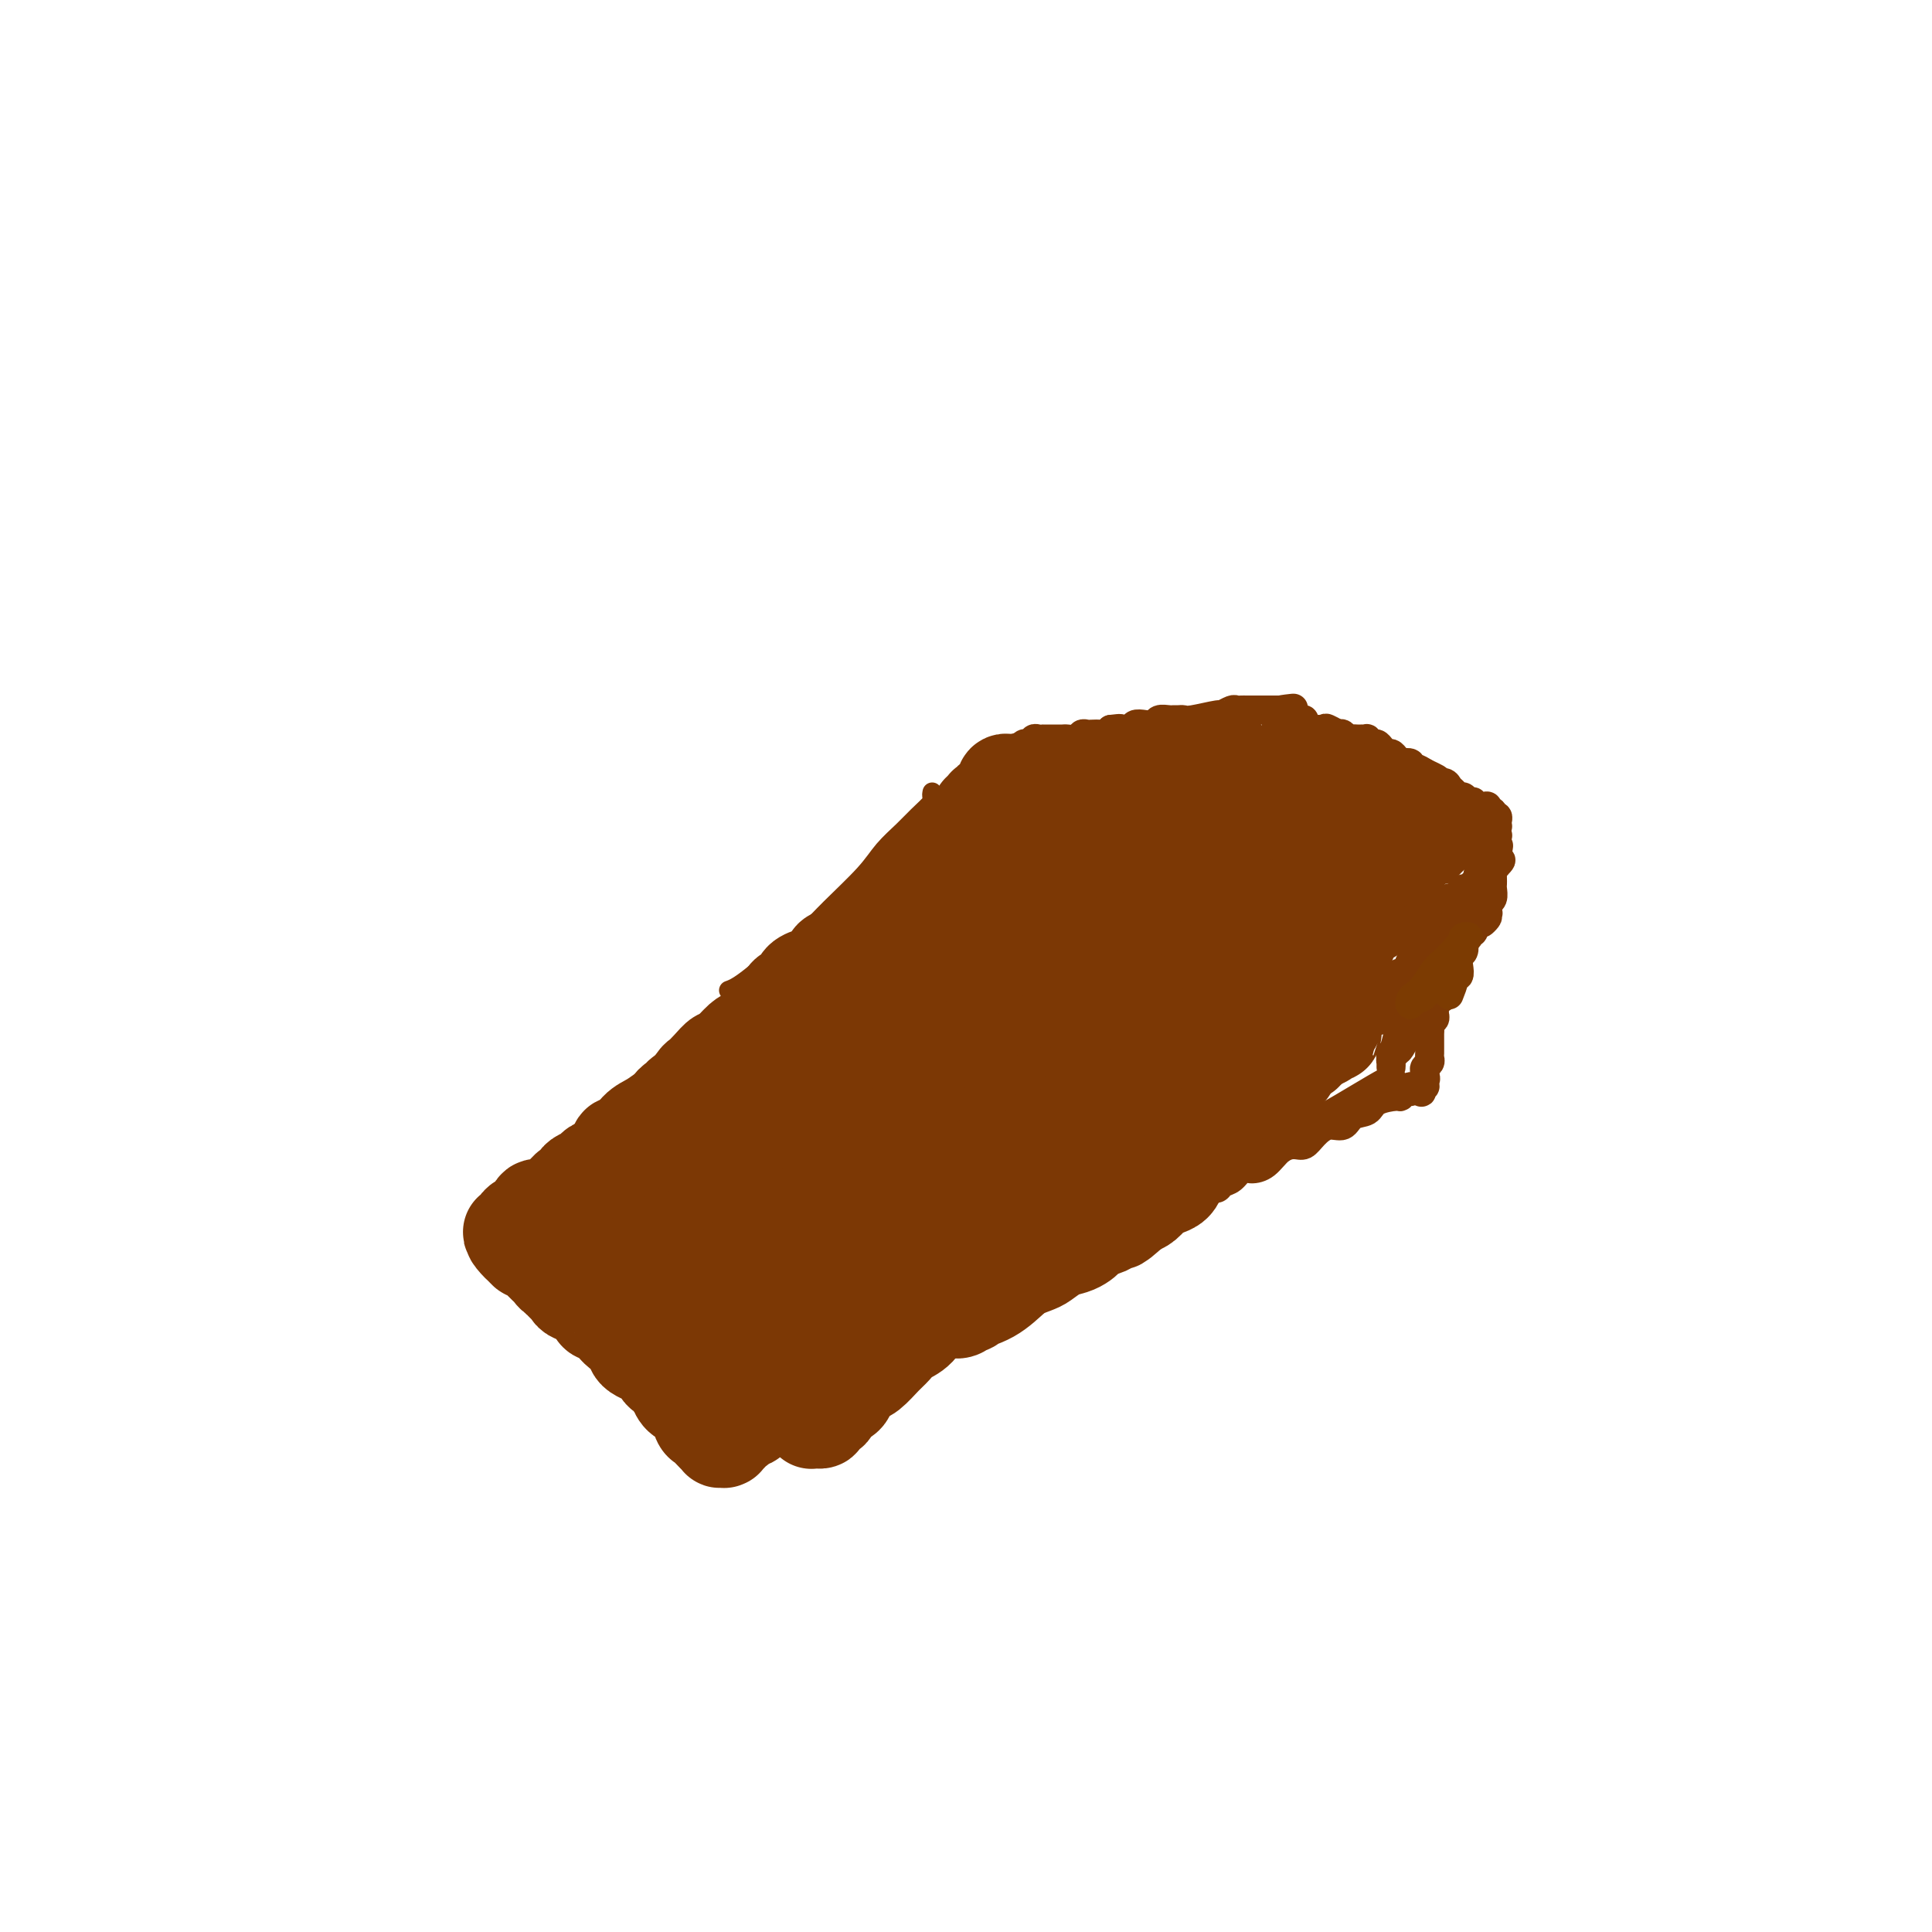 <svg viewBox='0 0 400 400' version='1.1' xmlns='http://www.w3.org/2000/svg' xmlns:xlink='http://www.w3.org/1999/xlink'><g fill='none' stroke='#7C3805' stroke-width='4' stroke-linecap='round' stroke-linejoin='round'><path d='M193,164c-0.074,0.383 -0.148,0.766 0,1c0.148,0.234 0.518,0.321 0,1c-0.518,0.679 -1.923,1.952 -3,3c-1.077,1.048 -1.827,1.872 -3,3c-1.173,1.128 -2.770,2.559 -4,4c-1.230,1.441 -2.092,2.892 -4,5c-1.908,2.108 -4.860,4.873 -7,7c-2.140,2.127 -3.467,3.617 -5,5c-1.533,1.383 -3.273,2.658 -5,4c-1.727,1.342 -3.442,2.752 -5,4c-1.558,1.248 -2.958,2.336 -4,3c-1.042,0.664 -1.726,0.904 -2,1c-0.274,0.096 -0.137,0.048 0,0'/><path d='M189,173c-1.655,2.073 -3.309,4.147 -4,5c-0.691,0.853 -0.418,0.487 -1,1c-0.582,0.513 -2.018,1.906 -3,3c-0.982,1.094 -1.510,1.891 -3,4c-1.490,2.109 -3.943,5.532 -6,8c-2.057,2.468 -3.718,3.982 -6,6c-2.282,2.018 -5.186,4.541 -8,7c-2.814,2.459 -5.538,4.855 -8,7c-2.462,2.145 -4.663,4.039 -6,5c-1.337,0.961 -1.811,0.989 -2,1c-0.189,0.011 -0.095,0.006 0,0'/><path d='M174,197c-1.054,1.726 -2.109,3.453 -3,4c-0.891,0.547 -1.620,-0.084 -3,1c-1.380,1.084 -3.413,3.883 -5,6c-1.587,2.117 -2.729,3.552 -4,5c-1.271,1.448 -2.670,2.910 -4,4c-1.330,1.090 -2.591,1.809 -4,3c-1.409,1.191 -2.965,2.855 -4,4c-1.035,1.145 -1.548,1.770 -2,2c-0.452,0.230 -0.843,0.066 -1,0c-0.157,-0.066 -0.078,-0.033 0,0'/><path d='M279,411c1.155,1.637 2.310,3.274 3,4c0.690,0.726 0.917,0.542 1,1c0.083,0.458 0.024,1.560 0,2c-0.024,0.440 -0.012,0.220 0,0'/></g>
<g fill='none' stroke='#7C3805' stroke-width='20' stroke-linecap='round' stroke-linejoin='round'><path d='M141,237c0.016,-0.055 0.032,-0.110 0,0c-0.032,0.110 -0.112,0.384 0,0c0.112,-0.384 0.415,-1.425 1,-2c0.585,-0.575 1.452,-0.683 2,-1c0.548,-0.317 0.777,-0.844 1,-1c0.223,-0.156 0.441,0.059 1,0c0.559,-0.059 1.459,-0.394 2,-1c0.541,-0.606 0.722,-1.485 1,-2c0.278,-0.515 0.652,-0.667 1,-1c0.348,-0.333 0.670,-0.849 1,-1c0.330,-0.151 0.668,0.062 1,0c0.332,-0.062 0.656,-0.401 1,-1c0.344,-0.599 0.706,-1.460 1,-2c0.294,-0.540 0.520,-0.760 1,-1c0.480,-0.240 1.215,-0.501 2,-1c0.785,-0.499 1.619,-1.235 2,-2c0.381,-0.765 0.310,-1.560 1,-2c0.690,-0.440 2.142,-0.525 3,-1c0.858,-0.475 1.121,-1.339 2,-2c0.879,-0.661 2.372,-1.118 3,-2c0.628,-0.882 0.390,-2.191 1,-3c0.610,-0.809 2.070,-1.120 3,-2c0.930,-0.880 1.332,-2.330 2,-3c0.668,-0.670 1.602,-0.561 2,-1c0.398,-0.439 0.261,-1.426 1,-2c0.739,-0.574 2.354,-0.735 3,-1c0.646,-0.265 0.323,-0.632 0,-1'/><path d='M180,201c6.282,-5.547 2.487,-1.414 1,0c-1.487,1.414 -0.667,0.108 -1,0c-0.333,-0.108 -1.819,0.981 -3,2c-1.181,1.019 -2.055,1.966 -3,3c-0.945,1.034 -1.959,2.154 -4,4c-2.041,1.846 -5.109,4.419 -7,6c-1.891,1.581 -2.606,2.171 -4,3c-1.394,0.829 -3.467,1.897 -5,3c-1.533,1.103 -2.527,2.240 -3,3c-0.473,0.760 -0.425,1.143 0,1c0.425,-0.143 1.227,-0.813 2,-1c0.773,-0.187 1.518,0.108 3,-1c1.482,-1.108 3.700,-3.619 5,-5c1.300,-1.381 1.682,-1.632 2,-2c0.318,-0.368 0.570,-0.855 1,-1c0.430,-0.145 1.036,0.050 1,0c-0.036,-0.050 -0.713,-0.344 -1,0c-0.287,0.344 -0.182,1.326 -1,2c-0.818,0.674 -2.557,1.040 -4,2c-1.443,0.960 -2.588,2.515 -4,4c-1.412,1.485 -3.090,2.900 -4,4c-0.910,1.100 -1.050,1.886 -1,2c0.050,0.114 0.292,-0.444 1,-1c0.708,-0.556 1.883,-1.111 3,-2c1.117,-0.889 2.176,-2.111 3,-3c0.824,-0.889 1.412,-1.444 2,-2'/><path d='M159,222c1.478,-1.120 1.172,-0.920 1,-1c-0.172,-0.080 -0.209,-0.441 -1,0c-0.791,0.441 -2.335,1.686 -4,3c-1.665,1.314 -3.451,2.699 -5,4c-1.549,1.301 -2.862,2.518 -4,4c-1.138,1.482 -2.102,3.231 -4,5c-1.898,1.769 -4.729,3.560 -6,5c-1.271,1.440 -0.980,2.530 -1,3c-0.020,0.470 -0.349,0.321 -1,1c-0.651,0.679 -1.624,2.187 -2,3c-0.376,0.813 -0.154,0.932 0,1c0.154,0.068 0.241,0.084 0,0c-0.241,-0.084 -0.809,-0.267 -1,0c-0.191,0.267 -0.006,0.984 0,1c0.006,0.016 -0.166,-0.670 0,-1c0.166,-0.330 0.672,-0.305 1,-1c0.328,-0.695 0.478,-2.111 1,-3c0.522,-0.889 1.414,-1.250 2,-2c0.586,-0.750 0.865,-1.889 2,-3c1.135,-1.111 3.126,-2.195 4,-3c0.874,-0.805 0.631,-1.332 1,-2c0.369,-0.668 1.352,-1.479 2,-2c0.648,-0.521 0.963,-0.752 1,-1c0.037,-0.248 -0.203,-0.511 0,-1c0.203,-0.489 0.848,-1.203 1,-2c0.152,-0.797 -0.190,-1.676 0,-2c0.190,-0.324 0.911,-0.093 1,0c0.089,0.093 -0.456,0.046 -1,0'/><path d='M146,228c2.103,-3.414 0.361,-1.447 -1,0c-1.361,1.447 -2.340,2.376 -3,3c-0.660,0.624 -1.001,0.942 -2,2c-0.999,1.058 -2.657,2.855 -4,4c-1.343,1.145 -2.371,1.637 -3,2c-0.629,0.363 -0.859,0.596 -1,1c-0.141,0.404 -0.192,0.980 0,1c0.192,0.020 0.626,-0.515 1,-1c0.374,-0.485 0.688,-0.918 1,-1c0.312,-0.082 0.622,0.188 1,0c0.378,-0.188 0.823,-0.835 1,-1c0.177,-0.165 0.085,0.152 0,0c-0.085,-0.152 -0.163,-0.772 0,-1c0.163,-0.228 0.568,-0.065 1,0c0.432,0.065 0.890,0.033 1,0c0.110,-0.033 -0.129,-0.068 0,0c0.129,0.068 0.626,0.239 1,0c0.374,-0.239 0.626,-0.887 1,-1c0.374,-0.113 0.871,0.311 1,0c0.129,-0.311 -0.110,-1.355 0,-2c0.110,-0.645 0.569,-0.890 1,-1c0.431,-0.110 0.833,-0.085 1,0c0.167,0.085 0.100,0.230 0,0c-0.100,-0.230 -0.233,-0.835 0,-1c0.233,-0.165 0.832,0.109 1,0c0.168,-0.109 -0.095,-0.603 0,-1c0.095,-0.397 0.547,-0.699 1,-1'/><path d='M145,230c1.768,-1.797 0.190,-1.791 0,-2c-0.190,-0.209 1.010,-0.633 2,-1c0.990,-0.367 1.770,-0.676 2,-1c0.230,-0.324 -0.088,-0.665 0,-1c0.088,-0.335 0.584,-0.666 1,-1c0.416,-0.334 0.753,-0.671 1,-1c0.247,-0.329 0.403,-0.650 1,-1c0.597,-0.350 1.634,-0.730 2,-1c0.366,-0.270 0.062,-0.429 1,-1c0.938,-0.571 3.120,-1.553 4,-2c0.880,-0.447 0.459,-0.357 1,-1c0.541,-0.643 2.043,-2.018 3,-3c0.957,-0.982 1.370,-1.571 2,-2c0.630,-0.429 1.477,-0.697 2,-1c0.523,-0.303 0.721,-0.640 1,-1c0.279,-0.360 0.638,-0.741 1,-1c0.362,-0.259 0.728,-0.394 1,-1c0.272,-0.606 0.450,-1.682 1,-2c0.550,-0.318 1.472,0.122 2,0c0.528,-0.122 0.662,-0.807 1,-1c0.338,-0.193 0.879,0.105 1,0c0.121,-0.105 -0.180,-0.615 0,-1c0.180,-0.385 0.840,-0.646 1,-1c0.160,-0.354 -0.178,-0.802 0,-1c0.178,-0.198 0.874,-0.147 1,0c0.126,0.147 -0.317,0.390 0,0c0.317,-0.390 1.393,-1.413 2,-2c0.607,-0.587 0.745,-0.739 1,-1c0.255,-0.261 0.628,-0.630 1,-1'/><path d='M181,198c5.751,-5.346 2.127,-2.711 1,-2c-1.127,0.711 0.243,-0.501 1,-1c0.757,-0.499 0.900,-0.285 1,0c0.100,0.285 0.156,0.640 0,1c-0.156,0.360 -0.524,0.723 -1,1c-0.476,0.277 -1.061,0.468 -2,1c-0.939,0.532 -2.233,1.406 -3,2c-0.767,0.594 -1.007,0.907 -2,2c-0.993,1.093 -2.740,2.964 -4,4c-1.260,1.036 -2.034,1.236 -3,2c-0.966,0.764 -2.125,2.092 -3,3c-0.875,0.908 -1.466,1.394 -2,2c-0.534,0.606 -1.010,1.331 -2,2c-0.990,0.669 -2.493,1.283 -4,2c-1.507,0.717 -3.020,1.536 -4,2c-0.980,0.464 -1.429,0.574 -2,1c-0.571,0.426 -1.264,1.169 -2,2c-0.736,0.831 -1.514,1.748 -2,2c-0.486,0.252 -0.678,-0.163 -1,0c-0.322,0.163 -0.773,0.903 0,0c0.773,-0.903 2.771,-3.449 4,-5c1.229,-1.551 1.690,-2.106 3,-3c1.310,-0.894 3.468,-2.125 5,-3c1.532,-0.875 2.438,-1.393 3,-2c0.562,-0.607 0.781,-1.304 1,-2'/><path d='M163,209c2.233,-2.030 0.316,0.396 -1,2c-1.316,1.604 -2.029,2.387 -3,3c-0.971,0.613 -2.199,1.056 -3,2c-0.801,0.944 -1.176,2.390 -2,3c-0.824,0.610 -2.096,0.383 -3,1c-0.904,0.617 -1.441,2.077 -1,2c0.441,-0.077 1.858,-1.691 3,-3c1.142,-1.309 2.009,-2.312 3,-3c0.991,-0.688 2.107,-1.061 3,-2c0.893,-0.939 1.565,-2.446 2,-3c0.435,-0.554 0.633,-0.157 1,0c0.367,0.157 0.901,0.072 1,0c0.099,-0.072 -0.239,-0.132 -1,0c-0.761,0.132 -1.945,0.456 -3,1c-1.055,0.544 -1.981,1.309 -3,2c-1.019,0.691 -2.129,1.309 -3,2c-0.871,0.691 -1.501,1.456 -2,2c-0.499,0.544 -0.868,0.866 -1,1c-0.132,0.134 -0.027,0.081 0,0c0.027,-0.081 -0.023,-0.190 0,0c0.023,0.190 0.120,0.680 0,1c-0.120,0.320 -0.455,0.471 -1,1c-0.545,0.529 -1.298,1.437 -2,2c-0.702,0.563 -1.351,0.782 -2,1'/><path d='M145,224c-2.697,2.498 -0.438,1.243 0,1c0.438,-0.243 -0.944,0.526 -2,1c-1.056,0.474 -1.785,0.652 -2,1c-0.215,0.348 0.083,0.867 0,1c-0.083,0.133 -0.547,-0.119 -1,0c-0.453,0.119 -0.895,0.610 -1,1c-0.105,0.390 0.127,0.678 0,1c-0.127,0.322 -0.611,0.678 -1,1c-0.389,0.322 -0.681,0.611 -1,1c-0.319,0.389 -0.664,0.879 -1,1c-0.336,0.121 -0.664,-0.126 -1,0c-0.336,0.126 -0.682,0.626 -1,1c-0.318,0.374 -0.610,0.622 -1,1c-0.390,0.378 -0.878,0.886 -1,1c-0.122,0.114 0.121,-0.167 0,0c-0.121,0.167 -0.607,0.781 -1,1c-0.393,0.219 -0.694,0.044 -1,0c-0.306,-0.044 -0.617,0.045 -1,0c-0.383,-0.045 -0.838,-0.223 -1,0c-0.162,0.223 -0.030,0.849 0,1c0.030,0.151 -0.042,-0.172 0,0c0.042,0.172 0.197,0.840 0,1c-0.197,0.160 -0.745,-0.188 -1,0c-0.255,0.188 -0.216,0.911 0,1c0.216,0.089 0.608,-0.455 1,-1'/><path d='M128,239c-2.547,2.312 -0.415,0.591 1,-1c1.415,-1.591 2.113,-3.054 3,-4c0.887,-0.946 1.963,-1.376 3,-2c1.037,-0.624 2.035,-1.440 3,-2c0.965,-0.560 1.898,-0.862 3,-2c1.102,-1.138 2.374,-3.112 3,-4c0.626,-0.888 0.604,-0.688 1,-1c0.396,-0.312 1.208,-1.134 2,-2c0.792,-0.866 1.564,-1.777 2,-2c0.436,-0.223 0.535,0.240 1,0c0.465,-0.240 1.294,-1.183 2,-2c0.706,-0.817 1.288,-1.509 2,-2c0.712,-0.491 1.553,-0.779 2,-1c0.447,-0.221 0.501,-0.373 1,-1c0.499,-0.627 1.442,-1.730 2,-2c0.558,-0.270 0.731,0.294 1,0c0.269,-0.294 0.634,-1.444 1,-2c0.366,-0.556 0.733,-0.517 1,-1c0.267,-0.483 0.433,-1.488 1,-2c0.567,-0.512 1.535,-0.532 2,-1c0.465,-0.468 0.426,-1.386 1,-2c0.574,-0.614 1.763,-0.924 2,-1c0.237,-0.076 -0.476,0.083 0,0c0.476,-0.083 2.140,-0.407 3,-1c0.860,-0.593 0.916,-1.455 1,-2c0.084,-0.545 0.196,-0.775 1,-1c0.804,-0.225 2.298,-0.447 3,-1c0.702,-0.553 0.611,-1.437 1,-2c0.389,-0.563 1.259,-0.805 2,-1c0.741,-0.195 1.355,-0.341 2,-1c0.645,-0.659 1.323,-1.829 2,-3'/><path d='M183,190c8.980,-7.837 3.931,-2.931 2,-1c-1.931,1.931 -0.745,0.885 0,0c0.745,-0.885 1.050,-1.609 2,-2c0.950,-0.391 2.545,-0.450 3,-1c0.455,-0.550 -0.230,-1.591 0,-2c0.230,-0.409 1.373,-0.186 2,0c0.627,0.186 0.736,0.335 1,0c0.264,-0.335 0.683,-1.155 1,-2c0.317,-0.845 0.533,-1.714 1,-2c0.467,-0.286 1.186,0.011 2,0c0.814,-0.011 1.723,-0.332 2,-1c0.277,-0.668 -0.079,-1.685 0,-2c0.079,-0.315 0.594,0.070 1,0c0.406,-0.070 0.704,-0.596 1,-1c0.296,-0.404 0.590,-0.687 1,-1c0.410,-0.313 0.936,-0.656 1,-1c0.064,-0.344 -0.333,-0.687 0,-1c0.333,-0.313 1.395,-0.594 2,-1c0.605,-0.406 0.754,-0.936 1,-1c0.246,-0.064 0.589,0.338 1,0c0.411,-0.338 0.888,-1.418 1,-2c0.112,-0.582 -0.142,-0.668 0,-1c0.142,-0.332 0.679,-0.911 1,-1c0.321,-0.089 0.426,0.311 1,0c0.574,-0.311 1.618,-1.335 2,-2c0.382,-0.665 0.102,-0.972 0,-1c-0.102,-0.028 -0.028,0.223 0,0c0.028,-0.223 0.008,-0.921 0,-1c-0.008,-0.079 -0.004,0.460 0,1'/><path d='M212,164c3.737,-3.499 -1.421,0.753 -4,3c-2.579,2.247 -2.578,2.488 -3,3c-0.422,0.512 -1.268,1.294 -2,2c-0.732,0.706 -1.349,1.337 -2,2c-0.651,0.663 -1.336,1.356 -2,2c-0.664,0.644 -1.308,1.237 -2,2c-0.692,0.763 -1.433,1.697 -2,2c-0.567,0.303 -0.959,-0.024 -1,0c-0.041,0.024 0.269,0.401 0,1c-0.269,0.599 -1.119,1.421 -2,2c-0.881,0.579 -1.794,0.914 -2,1c-0.206,0.086 0.295,-0.078 0,0c-0.295,0.078 -1.384,0.398 -2,1c-0.616,0.602 -0.757,1.487 -1,2c-0.243,0.513 -0.587,0.656 -1,1c-0.413,0.344 -0.894,0.891 -1,1c-0.106,0.109 0.163,-0.219 0,0c-0.163,0.219 -0.756,0.985 -1,1c-0.244,0.015 -0.137,-0.721 0,-1c0.137,-0.279 0.305,-0.100 1,-1c0.695,-0.900 1.916,-2.880 3,-4c1.084,-1.120 2.031,-1.379 3,-2c0.969,-0.621 1.961,-1.605 3,-3c1.039,-1.395 2.127,-3.203 3,-4c0.873,-0.797 1.533,-0.585 2,-1c0.467,-0.415 0.741,-1.458 1,-2c0.259,-0.542 0.503,-0.583 1,-1c0.497,-0.417 1.249,-1.208 2,-2'/><path d='M203,169c2.874,-3.416 0.559,-1.455 0,-1c-0.559,0.455 0.638,-0.594 1,-1c0.362,-0.406 -0.110,-0.168 0,0c0.110,0.168 0.804,0.265 1,0c0.196,-0.265 -0.105,-0.893 0,-1c0.105,-0.107 0.616,0.307 1,0c0.384,-0.307 0.642,-1.336 1,-2c0.358,-0.664 0.816,-0.962 1,-1c0.184,-0.038 0.093,0.186 0,0c-0.093,-0.186 -0.190,-0.782 0,-1c0.190,-0.218 0.667,-0.059 1,0c0.333,0.059 0.524,0.017 1,0c0.476,-0.017 1.238,-0.008 2,0'/><path d='M212,162c1.283,-1.083 -0.010,-0.290 0,0c0.010,0.290 1.322,0.078 2,0c0.678,-0.078 0.721,-0.021 1,0c0.279,0.021 0.794,0.006 1,0c0.206,-0.006 0.103,-0.003 0,0'/><path d='M216,162c0.798,0.000 0.793,0.001 1,0c0.207,-0.001 0.627,-0.004 1,0c0.373,0.004 0.699,0.015 1,0c0.301,-0.015 0.578,-0.057 1,0c0.422,0.057 0.988,0.211 1,0c0.012,-0.211 -0.530,-0.788 0,-1c0.530,-0.212 2.134,-0.061 3,0c0.866,0.061 0.996,0.031 1,0c0.004,-0.031 -0.116,-0.065 0,0c0.116,0.065 0.469,0.227 1,0c0.531,-0.227 1.240,-0.845 2,-1c0.760,-0.155 1.569,0.151 2,0c0.431,-0.151 0.483,-0.758 1,-1c0.517,-0.242 1.501,-0.117 2,0c0.499,0.117 0.515,0.228 1,0c0.485,-0.228 1.440,-0.793 2,-1c0.560,-0.207 0.727,-0.055 1,0c0.273,0.055 0.653,0.015 1,0c0.347,-0.015 0.660,-0.003 1,0c0.340,0.003 0.706,-0.003 1,0c0.294,0.003 0.517,0.015 1,0c0.483,-0.015 1.225,-0.056 2,0c0.775,0.056 1.584,0.211 2,0c0.416,-0.211 0.441,-0.788 1,-1c0.559,-0.212 1.653,-0.060 2,0c0.347,0.060 -0.051,0.026 0,0c0.051,-0.026 0.552,-0.046 1,0c0.448,0.046 0.842,0.156 1,0c0.158,-0.156 0.079,-0.578 0,-1'/><path d='M250,156c5.422,-0.763 1.978,0.331 1,1c-0.978,0.669 0.512,0.914 1,1c0.488,0.086 -0.024,0.012 0,0c0.024,-0.012 0.584,0.039 1,0c0.416,-0.039 0.688,-0.169 1,0c0.312,0.169 0.665,0.638 1,1c0.335,0.362 0.653,0.618 1,1c0.347,0.382 0.723,0.891 1,1c0.277,0.109 0.454,-0.182 1,0c0.546,0.182 1.459,0.836 2,1c0.541,0.164 0.708,-0.163 1,0c0.292,0.163 0.707,0.817 1,1c0.293,0.183 0.463,-0.105 1,0c0.537,0.105 1.439,0.601 2,1c0.561,0.399 0.780,0.699 1,1'/><path d='M266,165c2.593,1.636 1.075,1.226 1,1c-0.075,-0.226 1.294,-0.268 2,0c0.706,0.268 0.749,0.845 1,1c0.251,0.155 0.711,-0.112 1,0c0.289,0.112 0.409,0.605 1,1c0.591,0.395 1.655,0.694 2,1c0.345,0.306 -0.029,0.621 0,1c0.029,0.379 0.459,0.822 1,1c0.541,0.178 1.191,0.090 2,0c0.809,-0.090 1.776,-0.183 2,0c0.224,0.183 -0.295,0.641 0,1c0.295,0.359 1.403,0.618 2,1c0.597,0.382 0.682,0.886 1,1c0.318,0.114 0.870,-0.163 1,0c0.130,0.163 -0.161,0.765 0,1c0.161,0.235 0.774,0.102 1,0c0.226,-0.102 0.065,-0.172 0,0c-0.065,0.172 -0.032,0.586 0,1'/><path d='M284,176c2.557,1.897 -0.051,1.138 -1,1c-0.949,-0.138 -0.240,0.344 0,1c0.240,0.656 0.013,1.485 0,2c-0.013,0.515 0.190,0.714 0,1c-0.190,0.286 -0.773,0.657 -1,1c-0.227,0.343 -0.098,0.658 0,1c0.098,0.342 0.166,0.711 0,1c-0.166,0.289 -0.566,0.497 -1,1c-0.434,0.503 -0.901,1.301 -1,2c-0.099,0.699 0.169,1.300 0,2c-0.169,0.700 -0.776,1.498 -1,2c-0.224,0.502 -0.064,0.708 0,1c0.064,0.292 0.032,0.669 0,1c-0.032,0.331 -0.065,0.615 0,1c0.065,0.385 0.229,0.872 0,1c-0.229,0.128 -0.850,-0.102 -1,0c-0.150,0.102 0.170,0.537 0,1c-0.170,0.463 -0.830,0.954 -1,1c-0.170,0.046 0.151,-0.353 0,0c-0.151,0.353 -0.772,1.456 -1,2c-0.228,0.544 -0.061,0.527 0,1c0.061,0.473 0.016,1.435 0,2c-0.016,0.565 -0.004,0.731 0,1c0.004,0.269 0.001,0.639 0,1c-0.001,0.361 -0.000,0.714 0,1c0.000,0.286 0.000,0.507 0,1c-0.000,0.493 -0.000,1.259 0,2c0.000,0.741 0.000,1.456 0,2c-0.000,0.544 -0.000,0.916 0,1c0.000,0.084 0.000,-0.119 0,0c-0.000,0.119 -0.000,0.559 0,1'/><path d='M276,212c-0.012,2.018 -0.041,1.063 0,1c0.041,-0.063 0.152,0.767 0,1c-0.152,0.233 -0.565,-0.131 -1,0c-0.435,0.131 -0.890,0.756 -1,1c-0.110,0.244 0.124,0.108 0,0c-0.124,-0.108 -0.606,-0.187 -1,0c-0.394,0.187 -0.700,0.642 -1,1c-0.300,0.358 -0.595,0.621 -1,1c-0.405,0.379 -0.920,0.874 -1,1c-0.080,0.126 0.274,-0.117 0,0c-0.274,0.117 -1.176,0.595 -2,1c-0.824,0.405 -1.572,0.739 -2,1c-0.428,0.261 -0.537,0.451 -1,1c-0.463,0.549 -1.279,1.456 -2,2c-0.721,0.544 -1.348,0.723 -2,1c-0.652,0.277 -1.329,0.650 -2,1c-0.671,0.350 -1.335,0.675 -2,1'/><path d='M257,226c-3.236,2.583 -1.826,2.040 -2,2c-0.174,-0.040 -1.932,0.422 -3,1c-1.068,0.578 -1.445,1.272 -2,2c-0.555,0.728 -1.290,1.489 -2,2c-0.710,0.511 -1.397,0.771 -2,1c-0.603,0.229 -1.122,0.427 -2,1c-0.878,0.573 -2.116,1.522 -3,2c-0.884,0.478 -1.416,0.485 -2,1c-0.584,0.515 -1.221,1.538 -2,2c-0.779,0.462 -1.700,0.361 -3,1c-1.300,0.639 -2.980,2.017 -4,3c-1.020,0.983 -1.379,1.572 -2,2c-0.621,0.428 -1.503,0.696 -2,1c-0.497,0.304 -0.610,0.645 -1,1c-0.390,0.355 -1.058,0.725 -2,1c-0.942,0.275 -2.158,0.456 -3,1c-0.842,0.544 -1.310,1.452 -2,2c-0.690,0.548 -1.604,0.737 -2,1c-0.396,0.263 -0.275,0.599 -1,1c-0.725,0.401 -2.295,0.866 -3,1c-0.705,0.134 -0.545,-0.063 -1,0c-0.455,0.063 -1.525,0.387 -2,1c-0.475,0.613 -0.354,1.514 -1,2c-0.646,0.486 -2.060,0.558 -3,1c-0.940,0.442 -1.407,1.255 -2,2c-0.593,0.745 -1.311,1.421 -2,2c-0.689,0.579 -1.350,1.063 -2,2c-0.650,0.937 -1.290,2.329 -2,3c-0.710,0.671 -1.488,0.620 -2,1c-0.512,0.380 -0.756,1.190 -1,2'/><path d='M194,271c-2.694,2.390 -1.928,0.866 -2,1c-0.072,0.134 -0.982,1.928 -2,3c-1.018,1.072 -2.145,1.424 -3,2c-0.855,0.576 -1.437,1.375 -2,2c-0.563,0.625 -1.105,1.074 -2,2c-0.895,0.926 -2.141,2.328 -3,3c-0.859,0.672 -1.330,0.615 -2,1c-0.670,0.385 -1.539,1.212 -2,2c-0.461,0.788 -0.515,1.536 -1,2c-0.485,0.464 -1.401,0.646 -2,1c-0.599,0.354 -0.883,0.882 -1,1c-0.117,0.118 -0.069,-0.175 0,0c0.069,0.175 0.158,0.817 0,1c-0.158,0.183 -0.563,-0.095 -1,0c-0.437,0.095 -0.905,0.561 -1,1c-0.095,0.439 0.185,0.849 0,1c-0.185,0.151 -0.834,0.042 -1,0c-0.166,-0.042 0.153,-0.015 0,0c-0.153,0.015 -0.777,0.020 -1,0c-0.223,-0.020 -0.045,-0.065 0,0c0.045,0.065 -0.043,0.238 0,0c0.043,-0.238 0.218,-0.889 0,-1c-0.218,-0.111 -0.828,0.316 -1,0c-0.172,-0.316 0.094,-1.376 0,-2c-0.094,-0.624 -0.547,-0.812 -1,-1'/><path d='M166,290c-0.880,-0.758 -1.582,-0.654 -2,-1c-0.418,-0.346 -0.554,-1.143 -1,-2c-0.446,-0.857 -1.204,-1.773 -2,-2c-0.796,-0.227 -1.631,0.235 -2,0c-0.369,-0.235 -0.273,-1.166 -1,-2c-0.727,-0.834 -2.278,-1.572 -3,-2c-0.722,-0.428 -0.617,-0.547 -1,-1c-0.383,-0.453 -1.256,-1.239 -2,-2c-0.744,-0.761 -1.359,-1.496 -2,-2c-0.641,-0.504 -1.309,-0.775 -2,-1c-0.691,-0.225 -1.406,-0.403 -2,-1c-0.594,-0.597 -1.067,-1.613 -2,-2c-0.933,-0.387 -2.325,-0.145 -3,0c-0.675,0.145 -0.633,0.193 -1,0c-0.367,-0.193 -1.145,-0.626 -2,-1c-0.855,-0.374 -1.788,-0.688 -2,-1c-0.212,-0.312 0.298,-0.623 0,-1c-0.298,-0.377 -1.403,-0.822 -2,-1c-0.597,-0.178 -0.685,-0.089 -1,0c-0.315,0.089 -0.858,0.179 -1,0c-0.142,-0.179 0.117,-0.625 0,-1c-0.117,-0.375 -0.608,-0.678 -1,-1c-0.392,-0.322 -0.683,-0.663 -1,-1c-0.317,-0.337 -0.658,-0.669 -1,-1c-0.342,-0.331 -0.683,-0.662 -1,-1c-0.317,-0.338 -0.610,-0.682 -1,-1c-0.390,-0.318 -0.878,-0.611 -1,-1c-0.122,-0.389 0.121,-0.874 0,-1c-0.121,-0.126 -0.606,0.107 -1,0c-0.394,-0.107 -0.697,-0.553 -1,-1'/><path d='M124,259c-6.659,-5.040 -2.305,-2.139 -1,-1c1.305,1.139 -0.439,0.516 -1,0c-0.561,-0.516 0.059,-0.926 0,-1c-0.059,-0.074 -0.798,0.188 -1,0c-0.202,-0.188 0.132,-0.827 0,-1c-0.132,-0.173 -0.731,0.120 -1,0c-0.269,-0.120 -0.208,-0.654 0,-1c0.208,-0.346 0.564,-0.504 1,-1c0.436,-0.496 0.953,-1.330 2,-2c1.047,-0.670 2.625,-1.177 4,-2c1.375,-0.823 2.546,-1.962 4,-3c1.454,-1.038 3.189,-1.975 5,-3c1.811,-1.025 3.697,-2.137 5,-3c1.303,-0.863 2.022,-1.477 3,-2c0.978,-0.523 2.216,-0.956 4,-2c1.784,-1.044 4.116,-2.700 6,-4c1.884,-1.300 3.322,-2.245 5,-3c1.678,-0.755 3.596,-1.319 5,-2c1.404,-0.681 2.296,-1.479 4,-3c1.704,-1.521 4.222,-3.767 6,-5c1.778,-1.233 2.816,-1.455 4,-2c1.184,-0.545 2.513,-1.414 3,-2c0.487,-0.586 0.131,-0.888 0,-1c-0.131,-0.112 -0.037,-0.032 0,0c0.037,0.032 0.019,0.016 0,0'/><path d='M181,215c8.508,-5.220 0.776,0.229 -3,3c-3.776,2.771 -3.598,2.864 -5,4c-1.402,1.136 -4.386,3.315 -7,6c-2.614,2.685 -4.858,5.877 -7,8c-2.142,2.123 -4.184,3.178 -5,3c-0.816,-0.178 -0.408,-1.589 0,-3'/><path d='M188,212c0.000,0.000 0.100,0.100 0.1,0.1'/><path d='M188,212c0.216,-0.340 0.431,-0.679 1,-1c0.569,-0.321 1.491,-0.622 1,0c-0.491,0.622 -2.395,2.169 -4,4c-1.605,1.831 -2.909,3.946 -4,6c-1.091,2.054 -1.968,4.046 -3,6c-1.032,1.954 -2.220,3.868 -3,5c-0.780,1.132 -1.154,1.480 -1,4c0.154,2.520 0.835,7.212 1,9c0.165,1.788 -0.186,0.674 0,0c0.186,-0.674 0.910,-0.907 1,-1c0.090,-0.093 -0.455,-0.047 -1,0'/><path d='M176,244c-0.599,2.294 -2.098,2.030 -3,2c-0.902,-0.030 -1.207,0.175 -2,1c-0.793,0.825 -2.074,2.269 -3,3c-0.926,0.731 -1.496,0.750 -2,1c-0.504,0.250 -0.941,0.729 -1,1c-0.059,0.271 0.260,0.332 1,0c0.740,-0.332 1.903,-1.056 3,-2c1.097,-0.944 2.130,-2.109 3,-3c0.870,-0.891 1.578,-1.508 4,-3c2.422,-1.492 6.557,-3.859 8,-5c1.443,-1.141 0.193,-1.057 0,-1c-0.193,0.057 0.670,0.086 1,0c0.330,-0.086 0.127,-0.289 -1,0c-1.127,0.289 -3.176,1.068 -5,2c-1.824,0.932 -3.421,2.015 -5,3c-1.579,0.985 -3.138,1.872 -5,3c-1.862,1.128 -4.026,2.498 -6,4c-1.974,1.502 -3.759,3.136 -5,4c-1.241,0.864 -1.940,0.958 -2,1c-0.060,0.042 0.519,0.033 1,0c0.481,-0.033 0.864,-0.089 1,0c0.136,0.089 0.026,0.323 1,0c0.974,-0.323 3.031,-1.204 4,-2c0.969,-0.796 0.851,-1.509 1,-2c0.149,-0.491 0.566,-0.760 1,-1c0.434,-0.240 0.886,-0.449 1,-1c0.114,-0.551 -0.110,-1.443 0,-2c0.110,-0.557 0.555,-0.778 1,-1'/><path d='M167,246c0.642,-1.096 0.246,-0.336 1,-1c0.754,-0.664 2.656,-2.751 4,-4c1.344,-1.249 2.129,-1.659 4,-3c1.871,-1.341 4.827,-3.612 7,-5c2.173,-1.388 3.564,-1.892 5,-3c1.436,-1.108 2.919,-2.819 4,-4c1.081,-1.181 1.761,-1.830 2,-2c0.239,-0.170 0.037,0.141 0,0c-0.037,-0.141 0.090,-0.734 -1,1c-1.090,1.734 -3.399,5.795 -5,8c-1.601,2.205 -2.495,2.553 -3,3c-0.505,0.447 -0.622,0.992 -1,2c-0.378,1.008 -1.018,2.480 -1,3c0.018,0.520 0.695,0.090 1,0c0.305,-0.090 0.237,0.162 1,0c0.763,-0.162 2.357,-0.737 4,-2c1.643,-1.263 3.334,-3.214 5,-5c1.666,-1.786 3.307,-3.406 5,-5c1.693,-1.594 3.437,-3.160 5,-5c1.563,-1.840 2.946,-3.952 5,-6c2.054,-2.048 4.780,-4.032 6,-5c1.220,-0.968 0.935,-0.920 1,-1c0.065,-0.080 0.482,-0.290 0,0c-0.482,0.290 -1.861,1.078 -3,2c-1.139,0.922 -2.037,1.979 -3,3c-0.963,1.021 -1.989,2.006 -3,3c-1.011,0.994 -2.005,1.997 -3,3'/><path d='M204,223c-1.909,1.940 -1.180,1.790 -1,2c0.180,0.210 -0.187,0.780 0,1c0.187,0.220 0.929,0.089 2,0c1.071,-0.089 2.472,-0.135 3,0c0.528,0.135 0.183,0.450 1,0c0.817,-0.450 2.797,-1.665 4,-2c1.203,-0.335 1.631,0.209 3,0c1.369,-0.209 3.681,-1.170 5,-2c1.319,-0.830 1.646,-1.529 3,-2c1.354,-0.471 3.734,-0.714 5,-1c1.266,-0.286 1.418,-0.615 2,-1c0.582,-0.385 1.595,-0.824 2,-1c0.405,-0.176 0.203,-0.088 0,0'/><path d='M235,194c-0.030,-0.308 -0.059,-0.615 0,-1c0.059,-0.385 0.207,-0.847 0,-1c-0.207,-0.153 -0.769,0.005 -1,0c-0.231,-0.005 -0.132,-0.171 -1,0c-0.868,0.171 -2.705,0.679 -4,1c-1.295,0.321 -2.050,0.454 -3,1c-0.950,0.546 -2.094,1.505 -3,2c-0.906,0.495 -1.572,0.528 -2,1c-0.428,0.472 -0.617,1.385 -1,2c-0.383,0.615 -0.958,0.933 -1,1c-0.042,0.067 0.450,-0.118 1,0c0.550,0.118 1.159,0.538 2,0c0.841,-0.538 1.914,-2.035 3,-3c1.086,-0.965 2.187,-1.400 3,-2c0.813,-0.600 1.340,-1.366 2,-2c0.660,-0.634 1.455,-1.137 2,-2c0.545,-0.863 0.840,-2.086 1,-3c0.160,-0.914 0.185,-1.517 0,-2c-0.185,-0.483 -0.581,-0.845 -1,-1c-0.419,-0.155 -0.861,-0.104 -2,0c-1.139,0.104 -2.977,0.260 -4,1c-1.023,0.740 -1.233,2.064 -2,3c-0.767,0.936 -2.091,1.483 -3,2c-0.909,0.517 -1.403,1.005 -2,2c-0.597,0.995 -1.299,2.498 -2,4'/><path d='M217,197c-1.639,2.091 -1.235,1.820 -1,2c0.235,0.180 0.303,0.813 1,1c0.697,0.187 2.024,-0.070 3,0c0.976,0.070 1.603,0.467 3,0c1.397,-0.467 3.566,-1.797 5,-3c1.434,-1.203 2.133,-2.277 3,-3c0.867,-0.723 1.901,-1.093 3,-2c1.099,-0.907 2.263,-2.350 3,-3c0.737,-0.650 1.047,-0.506 1,-1c-0.047,-0.494 -0.450,-1.627 -1,-2c-0.550,-0.373 -1.246,0.014 -2,0c-0.754,-0.014 -1.567,-0.430 -3,0c-1.433,0.430 -3.485,1.705 -5,3c-1.515,1.295 -2.492,2.610 -4,4c-1.508,1.390 -3.548,2.857 -5,4c-1.452,1.143 -2.316,1.963 -3,3c-0.684,1.037 -1.186,2.291 -1,3c0.186,0.709 1.061,0.875 2,1c0.939,0.125 1.942,0.211 3,0c1.058,-0.211 2.171,-0.719 4,-2c1.829,-1.281 4.373,-3.333 6,-5c1.627,-1.667 2.336,-2.947 3,-4c0.664,-1.053 1.283,-1.880 2,-3c0.717,-1.120 1.532,-2.533 2,-4c0.468,-1.467 0.590,-2.988 0,-4c-0.590,-1.012 -1.893,-1.514 -3,-2c-1.107,-0.486 -2.018,-0.955 -3,-1c-0.982,-0.045 -2.034,0.334 -4,1c-1.966,0.666 -4.848,1.619 -7,3c-2.152,1.381 -3.576,3.191 -5,5'/><path d='M214,188c-2.658,2.185 -3.303,3.647 -4,5c-0.697,1.353 -1.448,2.598 -2,4c-0.552,1.402 -0.907,2.961 -1,4c-0.093,1.039 0.076,1.558 1,2c0.924,0.442 2.605,0.807 4,1c1.395,0.193 2.506,0.214 4,0c1.494,-0.214 3.371,-0.661 6,-2c2.629,-1.339 6.010,-3.568 8,-5c1.990,-1.432 2.589,-2.068 3,-3c0.411,-0.932 0.636,-2.160 1,-3c0.364,-0.840 0.868,-1.290 1,-2c0.132,-0.710 -0.109,-1.679 -1,-2c-0.891,-0.321 -2.434,0.005 -3,0c-0.566,-0.005 -0.155,-0.340 -1,0c-0.845,0.340 -2.945,1.356 -4,2c-1.055,0.644 -1.066,0.915 -1,1c0.066,0.085 0.210,-0.016 0,1c-0.210,1.016 -0.774,3.147 -1,4c-0.226,0.853 -0.113,0.426 0,0'/><path d='M230,195c-0.001,-0.869 -0.002,-1.738 0,-2c0.002,-0.262 0.006,0.084 0,0c-0.006,-0.084 -0.023,-0.596 0,-1c0.023,-0.404 0.085,-0.698 0,-1c-0.085,-0.302 -0.318,-0.610 0,-1c0.318,-0.390 1.185,-0.860 2,-1c0.815,-0.140 1.576,0.051 2,0c0.424,-0.051 0.510,-0.343 1,-1c0.490,-0.657 1.385,-1.677 2,-2c0.615,-0.323 0.949,0.052 1,0c0.051,-0.052 -0.183,-0.529 0,-1c0.183,-0.471 0.781,-0.934 1,-1c0.219,-0.066 0.059,0.265 0,0c-0.059,-0.265 -0.017,-1.125 0,-2c0.017,-0.875 0.008,-1.764 0,-2c-0.008,-0.236 -0.014,0.181 0,0c0.014,-0.181 0.048,-0.960 0,-1c-0.048,-0.040 -0.179,0.661 0,1c0.179,0.339 0.666,0.318 1,1c0.334,0.682 0.513,2.068 1,3c0.487,0.932 1.282,1.409 2,2c0.718,0.591 1.359,1.295 2,2'/><path d='M245,188c1.293,1.460 1.525,1.111 2,1c0.475,-0.111 1.193,0.016 2,0c0.807,-0.016 1.705,-0.174 3,-1c1.295,-0.826 2.989,-2.319 4,-3c1.011,-0.681 1.340,-0.549 2,-1c0.660,-0.451 1.652,-1.483 2,-2c0.348,-0.517 0.051,-0.517 0,-1c-0.051,-0.483 0.142,-1.449 0,-2c-0.142,-0.551 -0.619,-0.685 -1,-1c-0.381,-0.315 -0.666,-0.809 -1,-1c-0.334,-0.191 -0.716,-0.077 -1,0c-0.284,0.077 -0.469,0.119 -1,0c-0.531,-0.119 -1.408,-0.397 -2,0c-0.592,0.397 -0.898,1.469 -1,2c-0.102,0.531 -0.001,0.521 0,1c0.001,0.479 -0.099,1.448 0,2c0.099,0.552 0.398,0.687 1,1c0.602,0.313 1.507,0.805 2,1c0.493,0.195 0.575,0.094 1,0c0.425,-0.094 1.193,-0.182 2,-1c0.807,-0.818 1.654,-2.367 2,-3c0.346,-0.633 0.193,-0.348 0,-1c-0.193,-0.652 -0.424,-2.239 -1,-3c-0.576,-0.761 -1.496,-0.696 -3,-1c-1.504,-0.304 -3.590,-0.975 -5,-1c-1.410,-0.025 -2.143,0.598 -3,1c-0.857,0.402 -1.838,0.582 -3,1c-1.162,0.418 -2.505,1.074 -3,2c-0.495,0.926 -0.141,2.122 0,3c0.141,0.878 0.071,1.439 0,2'/><path d='M243,183c-0.375,1.308 0.186,1.079 1,1c0.814,-0.079 1.879,-0.009 3,0c1.121,0.009 2.297,-0.044 3,0c0.703,0.044 0.932,0.184 1,0c0.068,-0.184 -0.026,-0.691 0,-1c0.026,-0.309 0.172,-0.421 0,-1c-0.172,-0.579 -0.663,-1.627 -2,-2c-1.337,-0.373 -3.522,-0.073 -5,0c-1.478,0.073 -2.251,-0.082 -3,0c-0.749,0.082 -1.475,0.400 -2,1c-0.525,0.600 -0.851,1.482 -1,2c-0.149,0.518 -0.122,0.671 0,1c0.122,0.329 0.338,0.835 1,1c0.662,0.165 1.770,-0.011 3,0c1.230,0.011 2.582,0.209 4,0c1.418,-0.209 2.902,-0.826 4,-1c1.098,-0.174 1.812,0.095 2,0c0.188,-0.095 -0.148,-0.555 0,-1c0.148,-0.445 0.780,-0.877 0,-1c-0.780,-0.123 -2.973,0.061 -5,0c-2.027,-0.061 -3.888,-0.369 -6,0c-2.112,0.369 -4.475,1.413 -6,2c-1.525,0.587 -2.214,0.717 -5,2c-2.786,1.283 -7.671,3.718 -11,5c-3.329,1.282 -5.102,1.409 -6,2c-0.898,0.591 -0.920,1.644 -1,2c-0.080,0.356 -0.217,0.013 0,0c0.217,-0.013 0.789,0.304 2,0c1.211,-0.304 3.060,-1.230 5,-2c1.940,-0.770 3.970,-1.385 6,-2'/><path d='M225,191c3.003,-0.900 4.512,-2.150 6,-3c1.488,-0.850 2.955,-1.300 4,-2c1.045,-0.700 1.666,-1.652 2,-2c0.334,-0.348 0.379,-0.093 0,0c-0.379,0.093 -1.184,0.025 -3,0c-1.816,-0.025 -4.645,-0.007 -7,0c-2.355,0.007 -4.238,0.003 -6,0c-1.762,-0.003 -3.405,-0.004 -5,0c-1.595,0.004 -3.144,0.013 -4,0c-0.856,-0.013 -1.021,-0.048 -1,0c0.021,0.048 0.226,0.178 1,0c0.774,-0.178 2.116,-0.664 3,-1c0.884,-0.336 1.308,-0.524 2,-1c0.692,-0.476 1.650,-1.241 3,-2c1.350,-0.759 3.092,-1.511 4,-2c0.908,-0.489 0.980,-0.716 1,-1c0.020,-0.284 -0.014,-0.626 0,-1c0.014,-0.374 0.076,-0.780 -1,-1c-1.076,-0.220 -3.289,-0.254 -5,0c-1.711,0.254 -2.918,0.796 -3,1c-0.082,0.204 0.961,0.070 2,0c1.039,-0.070 2.073,-0.075 3,0c0.927,0.075 1.747,0.230 3,0c1.253,-0.230 2.938,-0.843 4,-1c1.062,-0.157 1.501,0.144 2,0c0.499,-0.144 1.057,-0.731 1,-1c-0.057,-0.269 -0.731,-0.220 -1,0c-0.269,0.220 -0.135,0.610 0,1'/><path d='M230,175c2.136,-0.220 0.478,-0.269 -1,0c-1.478,0.269 -2.774,0.857 -4,1c-1.226,0.143 -2.380,-0.157 -3,0c-0.620,0.157 -0.705,0.773 -1,1c-0.295,0.227 -0.798,0.065 -1,0c-0.202,-0.065 -0.101,-0.032 0,0'/><path d='M257,197c1.202,-1.777 2.404,-3.553 3,-4c0.596,-0.447 0.587,0.437 1,0c0.413,-0.437 1.249,-2.195 2,-3c0.751,-0.805 1.418,-0.659 2,-1c0.582,-0.341 1.080,-1.170 2,-2c0.920,-0.830 2.263,-1.661 3,-2c0.737,-0.339 0.868,-0.187 0,1c-0.868,1.187 -2.734,3.408 -4,5c-1.266,1.592 -1.931,2.556 -3,4c-1.069,1.444 -2.540,3.368 -4,5c-1.460,1.632 -2.907,2.972 -5,5c-2.093,2.028 -4.832,4.743 -6,6c-1.168,1.257 -0.766,1.055 -1,1c-0.234,-0.055 -1.104,0.035 -1,0c0.104,-0.035 1.180,-0.197 2,-1c0.820,-0.803 1.382,-2.246 2,-3c0.618,-0.754 1.293,-0.817 3,-2c1.707,-1.183 4.446,-3.485 6,-5c1.554,-1.515 1.922,-2.241 3,-3c1.078,-0.759 2.867,-1.550 3,-1c0.133,0.550 -1.391,2.443 -3,4c-1.609,1.557 -3.305,2.779 -5,4'/><path d='M257,205c-2.095,2.165 -3.332,3.579 -5,5c-1.668,1.421 -3.768,2.851 -7,5c-3.232,2.149 -7.598,5.017 -11,7c-3.402,1.983 -5.841,3.082 -8,4c-2.159,0.918 -4.039,1.656 -5,2c-0.961,0.344 -1.004,0.295 -1,0c0.004,-0.295 0.054,-0.836 1,-2c0.946,-1.164 2.786,-2.952 5,-5c2.214,-2.048 4.800,-4.356 7,-6c2.200,-1.644 4.012,-2.623 7,-5c2.988,-2.377 7.150,-6.150 10,-8c2.850,-1.850 4.387,-1.777 5,-2c0.613,-0.223 0.304,-0.743 0,-1c-0.304,-0.257 -0.601,-0.252 -1,0c-0.399,0.252 -0.901,0.753 -4,2c-3.099,1.247 -8.796,3.242 -13,5c-4.204,1.758 -6.916,3.279 -10,5c-3.084,1.721 -6.542,3.643 -11,6c-4.458,2.357 -9.917,5.148 -13,7c-3.083,1.852 -3.792,2.765 -4,3c-0.208,0.235 0.083,-0.208 0,0c-0.083,0.208 -0.541,1.066 1,0c1.541,-1.066 5.081,-4.057 8,-6c2.919,-1.943 5.217,-2.839 8,-4c2.783,-1.161 6.052,-2.586 9,-4c2.948,-1.414 5.574,-2.818 8,-4c2.426,-1.182 4.650,-2.142 6,-3c1.350,-0.858 1.825,-1.616 2,-2c0.175,-0.384 0.050,-0.396 -1,0c-1.050,0.396 -3.025,1.198 -5,2'/><path d='M235,206c-2.010,0.691 -4.033,1.418 -8,3c-3.967,1.582 -9.876,4.021 -14,6c-4.124,1.979 -6.464,3.500 -9,5c-2.536,1.500 -5.268,2.980 -7,4c-1.732,1.020 -2.462,1.582 -3,2c-0.538,0.418 -0.883,0.694 0,0c0.883,-0.694 2.994,-2.357 5,-4c2.006,-1.643 3.907,-3.267 6,-5c2.093,-1.733 4.379,-3.574 7,-6c2.621,-2.426 5.579,-5.438 7,-7c1.421,-1.562 1.306,-1.675 1,-2c-0.306,-0.325 -0.805,-0.862 -2,-1c-1.195,-0.138 -3.088,0.124 -7,1c-3.912,0.876 -9.843,2.365 -14,4c-4.157,1.635 -6.540,3.414 -9,5c-2.460,1.586 -4.997,2.977 -7,4c-2.003,1.023 -3.470,1.677 -4,2c-0.530,0.323 -0.122,0.315 1,0c1.122,-0.315 2.957,-0.938 5,-2c2.043,-1.062 4.295,-2.561 7,-4c2.705,-1.439 5.862,-2.816 8,-4c2.138,-1.184 3.255,-2.176 5,-3c1.745,-0.824 4.116,-1.480 5,-2c0.884,-0.520 0.282,-0.905 0,-1c-0.282,-0.095 -0.242,0.100 -1,0c-0.758,-0.100 -2.314,-0.497 -5,0c-2.686,0.497 -6.504,1.886 -9,3c-2.496,1.114 -3.672,1.954 -5,3c-1.328,1.046 -2.808,2.299 -4,3c-1.192,0.701 -2.096,0.851 -3,1'/><path d='M181,211c-3.426,1.514 -1.490,0.298 0,0c1.490,-0.298 2.533,0.322 4,0c1.467,-0.322 3.359,-1.588 5,-3c1.641,-1.412 3.032,-2.972 5,-4c1.968,-1.028 4.512,-1.524 7,-3c2.488,-1.476 4.919,-3.931 6,-5c1.081,-1.069 0.813,-0.751 1,-1c0.187,-0.249 0.829,-1.063 0,-1c-0.829,0.063 -3.131,1.003 -5,2c-1.869,0.997 -3.307,2.049 -5,3c-1.693,0.951 -3.643,1.800 -7,4c-3.357,2.200 -8.121,5.749 -11,8c-2.879,2.251 -3.871,3.202 -5,4c-1.129,0.798 -2.394,1.441 -3,2c-0.606,0.559 -0.552,1.033 0,1c0.552,-0.033 1.602,-0.573 2,-1c0.398,-0.427 0.142,-0.741 2,-2c1.858,-1.259 5.828,-3.464 8,-5c2.172,-1.536 2.544,-2.402 3,-3c0.456,-0.598 0.996,-0.927 1,-1c0.004,-0.073 -0.528,0.112 -1,0c-0.472,-0.112 -0.884,-0.519 -2,0c-1.116,0.519 -2.936,1.966 -4,3c-1.064,1.034 -1.372,1.655 -3,3c-1.628,1.345 -4.575,3.415 -6,5c-1.425,1.585 -1.329,2.684 -2,4c-0.671,1.316 -2.108,2.848 -3,4c-0.892,1.152 -1.240,1.926 -2,3c-0.760,1.074 -1.931,2.450 -3,4c-1.069,1.550 -2.034,3.275 -3,5'/><path d='M160,237c-3.577,4.527 -1.521,1.846 -1,1c0.521,-0.846 -0.494,0.143 -1,1c-0.506,0.857 -0.505,1.584 -1,2c-0.495,0.416 -1.487,0.523 -2,1c-0.513,0.477 -0.547,1.325 -1,2c-0.453,0.675 -1.324,1.176 -2,2c-0.676,0.824 -1.157,1.971 -2,3c-0.843,1.029 -2.047,1.941 -3,3c-0.953,1.059 -1.655,2.264 -2,3c-0.345,0.736 -0.334,1.002 -1,2c-0.666,0.998 -2.010,2.727 -3,4c-0.990,1.273 -1.627,2.089 -2,3c-0.373,0.911 -0.482,1.918 -1,3c-0.518,1.082 -1.443,2.238 -2,3c-0.557,0.762 -0.744,1.130 -1,2c-0.256,0.870 -0.581,2.244 -1,3c-0.419,0.756 -0.931,0.896 -1,1c-0.069,0.104 0.303,0.173 1,0c0.697,-0.173 1.717,-0.588 2,-1c0.283,-0.412 -0.170,-0.822 2,-3c2.170,-2.178 6.964,-6.124 10,-9c3.036,-2.876 4.316,-4.682 6,-6c1.684,-1.318 3.774,-2.149 5,-3c1.226,-0.851 1.588,-1.722 2,-2c0.412,-0.278 0.874,0.038 1,0c0.126,-0.038 -0.082,-0.430 -1,0c-0.918,0.430 -2.545,1.682 -4,3c-1.455,1.318 -2.738,2.701 -5,5c-2.262,2.299 -5.503,5.514 -7,7c-1.497,1.486 -1.248,1.243 -1,1'/><path d='M144,268c-2.425,2.439 0.011,0.537 1,0c0.989,-0.537 0.531,0.291 2,-1c1.469,-1.291 4.866,-4.699 8,-7c3.134,-2.301 6.006,-3.493 8,-5c1.994,-1.507 3.108,-3.328 5,-5c1.892,-1.672 4.560,-3.195 6,-4c1.440,-0.805 1.652,-0.891 2,-1c0.348,-0.109 0.833,-0.240 1,0c0.167,0.240 0.015,0.851 0,1c-0.015,0.149 0.107,-0.165 0,0c-0.107,0.165 -0.442,0.809 0,1c0.442,0.191 1.661,-0.071 2,0c0.339,0.071 -0.203,0.473 1,0c1.203,-0.473 4.151,-1.822 6,-3c1.849,-1.178 2.599,-2.184 4,-3c1.401,-0.816 3.453,-1.440 5,-2c1.547,-0.560 2.589,-1.056 3,-1c0.411,0.056 0.191,0.662 0,1c-0.191,0.338 -0.353,0.407 -1,1c-0.647,0.593 -1.778,1.709 -3,3c-1.222,1.291 -2.534,2.759 -5,5c-2.466,2.241 -6.087,5.257 -9,8c-2.913,2.743 -5.118,5.212 -7,7c-1.882,1.788 -3.441,2.894 -5,4'/><path d='M168,267c-4.774,4.832 -1.708,2.413 0,1c1.708,-1.413 2.058,-1.821 3,-3c0.942,-1.179 2.476,-3.131 5,-5c2.524,-1.869 6.038,-3.656 9,-6c2.962,-2.344 5.371,-5.244 8,-8c2.629,-2.756 5.478,-5.367 9,-8c3.522,-2.633 7.718,-5.290 10,-7c2.282,-1.710 2.649,-2.475 3,-3c0.351,-0.525 0.686,-0.810 1,-1c0.314,-0.190 0.608,-0.284 0,0c-0.608,0.284 -2.118,0.948 -4,2c-1.882,1.052 -4.135,2.494 -6,4c-1.865,1.506 -3.340,3.075 -7,6c-3.660,2.925 -9.503,7.204 -13,10c-3.497,2.796 -4.648,4.109 -6,5c-1.352,0.891 -2.906,1.362 -4,2c-1.094,0.638 -1.730,1.444 0,1c1.730,-0.444 5.825,-2.140 9,-4c3.175,-1.860 5.431,-3.886 8,-6c2.569,-2.114 5.450,-4.318 8,-6c2.550,-1.682 4.769,-2.844 7,-4c2.231,-1.156 4.475,-2.307 6,-3c1.525,-0.693 2.330,-0.928 3,-1c0.670,-0.072 1.204,0.020 1,0c-0.204,-0.020 -1.146,-0.150 -2,0c-0.854,0.150 -1.621,0.582 -4,2c-2.379,1.418 -6.370,3.823 -9,6c-2.630,2.177 -3.900,4.124 -6,6c-2.100,1.876 -5.028,3.679 -7,5c-1.972,1.321 -2.986,2.161 -4,3'/><path d='M186,255c-5.129,3.624 -2.451,1.684 -1,1c1.451,-0.684 1.676,-0.110 3,-1c1.324,-0.890 3.746,-3.243 6,-5c2.254,-1.757 4.339,-2.919 9,-6c4.661,-3.081 11.897,-8.082 15,-10c3.103,-1.918 2.072,-0.754 3,-1c0.928,-0.246 3.814,-1.902 4,-2c0.186,-0.098 -2.327,1.364 -5,3c-2.673,1.636 -5.506,3.448 -8,5c-2.494,1.552 -4.651,2.845 -10,6c-5.349,3.155 -13.892,8.173 -17,10c-3.108,1.827 -0.782,0.462 0,0c0.782,-0.462 0.018,-0.022 0,0c-0.018,0.022 0.709,-0.374 2,-1c1.291,-0.626 3.147,-1.482 6,-4c2.853,-2.518 6.704,-6.699 10,-9c3.296,-2.301 6.038,-2.722 9,-4c2.962,-1.278 6.145,-3.414 9,-5c2.855,-1.586 5.382,-2.621 8,-4c2.618,-1.379 5.328,-3.100 7,-4c1.672,-0.900 2.307,-0.977 2,-1c-0.307,-0.023 -1.557,0.008 -2,0c-0.443,-0.008 -0.079,-0.055 -2,1c-1.921,1.055 -6.128,3.211 -9,5c-2.872,1.789 -4.409,3.212 -7,5c-2.591,1.788 -6.236,3.943 -9,6c-2.764,2.057 -4.647,4.016 -7,6c-2.353,1.984 -5.177,3.992 -8,6'/><path d='M194,252c-6.586,4.683 -2.051,2.391 0,1c2.051,-1.391 1.619,-1.879 2,-2c0.381,-0.121 1.574,0.127 3,-1c1.426,-1.127 3.085,-3.629 6,-6c2.915,-2.371 7.087,-4.610 11,-7c3.913,-2.390 7.568,-4.929 11,-7c3.432,-2.071 6.641,-3.672 10,-5c3.359,-1.328 6.869,-2.381 9,-3c2.131,-0.619 2.885,-0.804 3,-1c0.115,-0.196 -0.408,-0.404 0,-1c0.408,-0.596 1.748,-1.580 -1,1c-2.748,2.580 -9.582,8.725 -14,12c-4.418,3.275 -6.419,3.681 -9,5c-2.581,1.319 -5.743,3.551 -9,6c-3.257,2.449 -6.610,5.116 -9,7c-2.390,1.884 -3.815,2.986 -4,3c-0.185,0.014 0.872,-1.061 2,-2c1.128,-0.939 2.327,-1.742 3,-2c0.673,-0.258 0.818,0.031 4,-2c3.182,-2.031 9.400,-6.380 14,-9c4.600,-2.620 7.582,-3.511 11,-5c3.418,-1.489 7.274,-3.577 10,-5c2.726,-1.423 4.324,-2.180 6,-3c1.676,-0.820 3.432,-1.702 4,-2c0.568,-0.298 -0.052,-0.014 -1,1c-0.948,1.014 -2.223,2.756 -4,4c-1.777,1.244 -4.055,1.989 -8,5c-3.945,3.011 -9.556,8.289 -14,12c-4.444,3.711 -7.722,5.856 -11,8'/><path d='M219,254c-7.807,5.891 -8.324,5.619 -10,7c-1.676,1.381 -4.512,4.417 -6,6c-1.488,1.583 -1.630,1.714 -2,2c-0.370,0.286 -0.969,0.726 -1,1c-0.031,0.274 0.507,0.381 1,0c0.493,-0.381 0.940,-1.249 2,-2c1.060,-0.751 2.732,-1.384 5,-3c2.268,-1.616 5.133,-4.213 8,-6c2.867,-1.787 5.737,-2.762 8,-4c2.263,-1.238 3.917,-2.738 6,-4c2.083,-1.262 4.593,-2.287 6,-3c1.407,-0.713 1.712,-1.115 1,-1c-0.712,0.115 -2.440,0.747 -3,1c-0.560,0.253 0.049,0.128 -1,1c-1.049,0.872 -3.755,2.741 -6,4c-2.245,1.259 -4.027,1.910 -6,3c-1.973,1.090 -4.135,2.621 -6,4c-1.865,1.379 -3.434,2.606 -5,4c-1.566,1.394 -3.130,2.955 -5,4c-1.870,1.045 -4.045,1.575 -5,2c-0.955,0.425 -0.690,0.745 -1,1c-0.310,0.255 -1.194,0.446 -1,0c0.194,-0.446 1.465,-1.530 3,-3c1.535,-1.470 3.334,-3.326 6,-5c2.666,-1.674 6.198,-3.167 9,-5c2.802,-1.833 4.875,-4.007 9,-7c4.125,-2.993 10.303,-6.806 15,-10c4.697,-3.194 7.913,-5.770 11,-8c3.087,-2.230 6.043,-4.115 9,-6'/><path d='M260,227c10.357,-7.784 6.250,-5.743 6,-6c-0.250,-0.257 3.356,-2.812 5,-4c1.644,-1.188 1.327,-1.008 1,-1c-0.327,0.008 -0.665,-0.156 -1,0c-0.335,0.156 -0.667,0.631 -1,1c-0.333,0.369 -0.666,0.631 -1,1c-0.334,0.369 -0.669,0.843 -1,1c-0.331,0.157 -0.656,-0.004 -1,0c-0.344,0.004 -0.705,0.173 -1,1c-0.295,0.827 -0.522,2.312 -1,3c-0.478,0.688 -1.206,0.577 -2,1c-0.794,0.423 -1.653,1.378 -2,2c-0.347,0.622 -0.181,0.911 -1,2c-0.819,1.089 -2.624,2.978 -4,4c-1.376,1.022 -2.323,1.176 -3,2c-0.677,0.824 -1.085,2.318 -2,3c-0.915,0.682 -2.338,0.554 -3,1c-0.662,0.446 -0.561,1.468 -1,2c-0.439,0.532 -1.416,0.575 -2,1c-0.584,0.425 -0.775,1.231 -1,2c-0.225,0.769 -0.483,1.502 -1,2c-0.517,0.498 -1.293,0.762 -2,1c-0.707,0.238 -1.344,0.449 -2,1c-0.656,0.551 -1.330,1.443 -2,2c-0.670,0.557 -1.335,0.778 -2,1'/><path d='M235,250c-5.916,5.284 -2.706,1.993 -2,1c0.706,-0.993 -1.092,0.311 -2,1c-0.908,0.689 -0.925,0.762 -1,1c-0.075,0.238 -0.207,0.641 -1,1c-0.793,0.359 -2.245,0.672 -3,1c-0.755,0.328 -0.811,0.669 -1,1c-0.189,0.331 -0.511,0.652 -1,1c-0.489,0.348 -1.147,0.725 -2,1c-0.853,0.275 -1.902,0.450 -3,1c-1.098,0.550 -2.247,1.475 -3,2c-0.753,0.525 -1.112,0.651 -2,1c-0.888,0.349 -2.305,0.919 -3,1c-0.695,0.081 -0.669,-0.329 -1,0c-0.331,0.329 -1.019,1.398 -2,2c-0.981,0.602 -2.255,0.739 -3,1c-0.745,0.261 -0.962,0.647 -2,1c-1.038,0.353 -2.897,0.673 -4,1c-1.103,0.327 -1.451,0.661 -2,1c-0.549,0.339 -1.299,0.682 -2,1c-0.701,0.318 -1.353,0.610 -2,1c-0.647,0.390 -1.288,0.878 -2,1c-0.712,0.122 -1.494,-0.123 -2,0c-0.506,0.123 -0.735,0.613 -1,1c-0.265,0.387 -0.564,0.671 -1,1c-0.436,0.329 -1.008,0.704 -2,1c-0.992,0.296 -2.404,0.513 -3,1c-0.596,0.487 -0.376,1.244 -1,2c-0.624,0.756 -2.091,1.511 -3,2c-0.909,0.489 -1.260,0.711 -2,1c-0.740,0.289 -1.870,0.644 -3,1'/><path d='M173,282c-9.893,5.586 -3.625,3.552 -2,3c1.625,-0.552 -1.391,0.377 -3,1c-1.609,0.623 -1.810,0.941 -2,1c-0.190,0.059 -0.370,-0.139 -1,0c-0.630,0.139 -1.712,0.615 -2,1c-0.288,0.385 0.217,0.680 0,1c-0.217,0.320 -1.156,0.664 -2,1c-0.844,0.336 -1.593,0.664 -2,1c-0.407,0.336 -0.472,0.682 -1,1c-0.528,0.318 -1.517,0.610 -2,1c-0.483,0.390 -0.458,0.878 -1,1c-0.542,0.122 -1.652,-0.121 -2,0c-0.348,0.121 0.064,0.607 0,1c-0.064,0.393 -0.605,0.694 -1,1c-0.395,0.306 -0.646,0.618 -1,1c-0.354,0.382 -0.812,0.835 -1,1c-0.188,0.165 -0.105,0.042 0,0c0.105,-0.042 0.232,-0.005 0,0c-0.232,0.005 -0.821,-0.024 -1,0c-0.179,0.024 0.054,0.101 0,0c-0.054,-0.101 -0.395,-0.380 -1,-1c-0.605,-0.620 -1.475,-1.580 -2,-2c-0.525,-0.420 -0.704,-0.300 -1,-1c-0.296,-0.700 -0.708,-2.218 -1,-3c-0.292,-0.782 -0.463,-0.826 -1,-1c-0.537,-0.174 -1.439,-0.478 -2,-1c-0.561,-0.522 -0.780,-1.261 -1,-2'/><path d='M140,287c-1.806,-1.965 -0.822,-1.877 -1,-2c-0.178,-0.123 -1.517,-0.456 -2,-1c-0.483,-0.544 -0.108,-1.300 -1,-2c-0.892,-0.700 -3.050,-1.344 -4,-2c-0.950,-0.656 -0.692,-1.324 -1,-2c-0.308,-0.676 -1.181,-1.360 -2,-2c-0.819,-0.640 -1.585,-1.236 -2,-2c-0.415,-0.764 -0.478,-1.697 -1,-2c-0.522,-0.303 -1.501,0.025 -2,0c-0.499,-0.025 -0.516,-0.402 -1,-1c-0.484,-0.598 -1.435,-1.418 -2,-2c-0.565,-0.582 -0.744,-0.925 -1,-1c-0.256,-0.075 -0.589,0.120 -1,0c-0.411,-0.120 -0.899,-0.553 -1,-1c-0.101,-0.447 0.184,-0.908 0,-1c-0.184,-0.092 -0.837,0.186 -1,0c-0.163,-0.186 0.164,-0.837 0,-1c-0.164,-0.163 -0.818,0.163 -1,0c-0.182,-0.163 0.107,-0.816 0,-1c-0.107,-0.184 -0.611,0.101 -1,0c-0.389,-0.101 -0.664,-0.588 -1,-1c-0.336,-0.412 -0.735,-0.751 -1,-1c-0.265,-0.249 -0.397,-0.409 -1,-1c-0.603,-0.591 -1.677,-1.612 -2,-2c-0.323,-0.388 0.105,-0.143 0,0c-0.105,0.143 -0.744,0.184 -1,0c-0.256,-0.184 -0.128,-0.592 0,-1'/><path d='M109,258c-5.038,-4.422 -2.134,-0.978 -1,0c1.134,0.978 0.496,-0.509 0,-1c-0.496,-0.491 -0.852,0.013 -1,0c-0.148,-0.013 -0.089,-0.542 0,-1c0.089,-0.458 0.208,-0.844 0,-1c-0.208,-0.156 -0.742,-0.082 -1,0c-0.258,0.082 -0.238,0.172 0,0c0.238,-0.172 0.696,-0.605 1,-1c0.304,-0.395 0.455,-0.752 1,-1c0.545,-0.248 1.483,-0.386 2,-1c0.517,-0.614 0.611,-1.704 1,-2c0.389,-0.296 1.071,0.201 2,0c0.929,-0.201 2.103,-1.101 3,-2c0.897,-0.899 1.517,-1.799 2,-2c0.483,-0.201 0.829,0.297 1,0c0.171,-0.297 0.166,-1.388 1,-2c0.834,-0.612 2.506,-0.745 3,-1c0.494,-0.255 -0.191,-0.632 0,-1c0.191,-0.368 1.258,-0.728 2,-1c0.742,-0.272 1.159,-0.458 2,-1c0.841,-0.542 2.107,-1.441 3,-2c0.893,-0.559 1.413,-0.780 2,-1c0.587,-0.220 1.240,-0.440 2,-1c0.760,-0.560 1.628,-1.458 2,-2c0.372,-0.542 0.249,-0.726 1,-1c0.751,-0.274 2.375,-0.637 4,-1'/><path d='M141,232c4.745,-2.900 1.609,-1.148 1,-1c-0.609,0.148 1.309,-1.306 2,-2c0.691,-0.694 0.156,-0.627 1,-1c0.844,-0.373 3.068,-1.184 4,-2c0.932,-0.816 0.571,-1.636 1,-2c0.429,-0.364 1.649,-0.274 3,-1c1.351,-0.726 2.834,-2.270 4,-3c1.166,-0.730 2.015,-0.647 3,-1c0.985,-0.353 2.108,-1.140 3,-2c0.892,-0.860 1.555,-1.791 2,-2c0.445,-0.209 0.673,0.304 3,-1c2.327,-1.304 6.754,-4.425 9,-6c2.246,-1.575 2.311,-1.603 3,-2c0.689,-0.397 2.003,-1.162 3,-2c0.997,-0.838 1.676,-1.750 2,-2c0.324,-0.250 0.292,0.161 1,0c0.708,-0.161 2.156,-0.894 3,-2c0.844,-1.106 1.083,-2.586 2,-3c0.917,-0.414 2.510,0.237 3,0c0.490,-0.237 -0.125,-1.364 0,-2c0.125,-0.636 0.988,-0.782 2,-1c1.012,-0.218 2.172,-0.508 3,-1c0.828,-0.492 1.324,-1.187 2,-2c0.676,-0.813 1.532,-1.746 2,-2c0.468,-0.254 0.548,0.169 1,0c0.452,-0.169 1.276,-0.930 2,-2c0.724,-1.070 1.350,-2.449 2,-3c0.650,-0.551 1.325,-0.276 2,0'/><path d='M210,184c11.097,-7.544 4.340,-2.403 2,-1c-2.340,1.403 -0.261,-0.932 1,-2c1.261,-1.068 1.705,-0.868 2,-1c0.295,-0.132 0.441,-0.595 1,-1c0.559,-0.405 1.530,-0.753 2,-1c0.470,-0.247 0.440,-0.394 1,-1c0.560,-0.606 1.709,-1.673 2,-2c0.291,-0.327 -0.278,0.085 0,0c0.278,-0.085 1.402,-0.668 2,-1c0.598,-0.332 0.670,-0.413 1,-1c0.330,-0.587 0.918,-1.681 1,-2c0.082,-0.319 -0.343,0.135 0,0c0.343,-0.135 1.452,-0.859 2,-1c0.548,-0.141 0.533,0.303 1,0c0.467,-0.303 1.416,-1.352 2,-2c0.584,-0.648 0.803,-0.895 1,-1c0.197,-0.105 0.371,-0.070 1,0c0.629,0.070 1.712,0.173 2,0c0.288,-0.173 -0.221,-0.624 0,-1c0.221,-0.376 1.171,-0.678 2,-1c0.829,-0.322 1.536,-0.665 2,-1c0.464,-0.335 0.685,-0.663 1,-1c0.315,-0.337 0.725,-0.683 1,-1c0.275,-0.317 0.416,-0.604 1,-1c0.584,-0.396 1.610,-0.900 2,-1c0.390,-0.100 0.143,0.204 0,0c-0.143,-0.204 -0.184,-0.915 0,-1c0.184,-0.085 0.592,0.458 1,1'/><path d='M244,160c5.441,-3.554 2.043,-0.438 1,1c-1.043,1.438 0.269,1.198 1,1c0.731,-0.198 0.882,-0.355 1,0c0.118,0.355 0.205,1.223 1,2c0.795,0.777 2.300,1.462 3,2c0.700,0.538 0.596,0.929 1,1c0.404,0.071 1.315,-0.177 2,0c0.685,0.177 1.145,0.778 2,1c0.855,0.222 2.106,0.063 3,0c0.894,-0.063 1.429,-0.031 2,0c0.571,0.031 1.176,0.061 2,0c0.824,-0.061 1.868,-0.214 3,0c1.132,0.214 2.351,0.793 3,1c0.649,0.207 0.726,0.040 1,0c0.274,-0.040 0.745,0.046 1,0c0.255,-0.046 0.295,-0.222 1,0c0.705,0.222 2.077,0.844 3,1c0.923,0.156 1.399,-0.154 2,0c0.601,0.154 1.327,0.774 2,1c0.673,0.226 1.294,0.060 2,0c0.706,-0.060 1.498,-0.012 2,0c0.502,0.012 0.713,-0.011 1,0c0.287,0.011 0.648,0.054 1,0c0.352,-0.054 0.693,-0.207 1,0c0.307,0.207 0.579,0.774 1,1c0.421,0.226 0.989,0.112 1,0c0.011,-0.112 -0.536,-0.223 0,0c0.536,0.223 2.153,0.778 3,1c0.847,0.222 0.923,0.111 1,0'/></g>
<g fill='none' stroke='#7C3805' stroke-width='6' stroke-linecap='round' stroke-linejoin='round'><path d='M208,158c-0.120,-0.455 -0.240,-0.911 0,-1c0.240,-0.089 0.839,0.187 1,0c0.161,-0.187 -0.115,-0.839 0,-1c0.115,-0.161 0.622,0.168 1,0c0.378,-0.168 0.626,-0.833 1,-1c0.374,-0.167 0.873,0.166 1,0c0.127,-0.166 -0.120,-0.829 0,-1c0.120,-0.171 0.606,0.150 1,0c0.394,-0.150 0.697,-0.772 1,-1c0.303,-0.228 0.606,-0.061 1,0c0.394,0.061 0.879,0.016 1,0c0.121,-0.016 -0.122,-0.004 0,0c0.122,0.004 0.609,0.001 1,0c0.391,-0.001 0.686,0.001 1,0c0.314,-0.001 0.647,-0.004 1,0c0.353,0.004 0.725,0.015 1,0c0.275,-0.015 0.454,-0.057 1,0c0.546,0.057 1.459,0.211 2,0c0.541,-0.211 0.708,-0.788 1,-1c0.292,-0.212 0.708,-0.060 1,0c0.292,0.060 0.460,0.026 1,0c0.540,-0.026 1.453,-0.046 2,0c0.547,0.046 0.728,0.156 1,0c0.272,-0.156 0.636,-0.578 1,-1'/><path d='M230,151c2.662,-0.325 1.816,-0.139 2,0c0.184,0.139 1.396,0.230 2,0c0.604,-0.230 0.599,-0.779 1,-1c0.401,-0.221 1.207,-0.112 2,0c0.793,0.112 1.575,0.226 2,0c0.425,-0.226 0.495,-0.793 1,-1c0.505,-0.207 1.444,-0.054 2,0c0.556,0.054 0.728,0.011 1,0c0.272,-0.011 0.646,0.012 1,0c0.354,-0.012 0.690,-0.060 1,0c0.310,0.060 0.594,0.226 2,0c1.406,-0.226 3.935,-0.845 5,-1c1.065,-0.155 0.667,0.155 1,0c0.333,-0.155 1.399,-0.773 2,-1c0.601,-0.227 0.738,-0.061 1,0c0.262,0.061 0.649,0.016 1,0c0.351,-0.016 0.668,-0.004 1,0c0.332,0.004 0.680,0.001 1,0c0.320,-0.001 0.610,-0.000 1,0c0.390,0.000 0.878,0.000 1,0c0.122,-0.000 -0.122,-0.000 0,0c0.122,0.000 0.610,0.000 1,0c0.390,-0.000 0.682,-0.000 1,0c0.318,0.000 0.662,0.000 1,0c0.338,-0.000 0.669,-0.000 1,0'/><path d='M265,147c5.444,-0.663 1.552,-0.321 0,0c-1.552,0.321 -0.766,0.621 0,1c0.766,0.379 1.511,0.836 2,1c0.489,0.164 0.723,0.034 1,0c0.277,-0.034 0.597,0.029 1,0c0.403,-0.029 0.888,-0.149 1,0c0.112,0.149 -0.149,0.565 0,1c0.149,0.435 0.708,0.887 1,1c0.292,0.113 0.317,-0.113 1,0c0.683,0.113 2.022,0.565 3,1c0.978,0.435 1.593,0.851 2,1c0.407,0.149 0.607,0.030 1,0c0.393,-0.030 0.980,0.029 1,0c0.020,-0.029 -0.528,-0.147 0,0c0.528,0.147 2.133,0.560 3,1c0.867,0.440 0.997,0.906 1,1c0.003,0.094 -0.119,-0.186 0,0c0.119,0.186 0.480,0.838 1,1c0.520,0.162 1.199,-0.167 2,0c0.801,0.167 1.725,0.828 2,1c0.275,0.172 -0.099,-0.146 0,0c0.099,0.146 0.670,0.756 1,1c0.330,0.244 0.420,0.121 1,0c0.580,-0.121 1.650,-0.238 2,0c0.350,0.238 -0.021,0.833 0,1c0.021,0.167 0.435,-0.095 1,0c0.565,0.095 1.283,0.548 2,1'/><path d='M295,160c4.876,2.255 2.066,1.392 1,1c-1.066,-0.392 -0.388,-0.313 0,0c0.388,0.313 0.485,0.858 1,1c0.515,0.142 1.447,-0.121 2,0c0.553,0.121 0.725,0.625 1,1c0.275,0.375 0.652,0.621 1,1c0.348,0.379 0.666,0.890 1,1c0.334,0.110 0.684,-0.180 1,0c0.316,0.180 0.596,0.832 1,1c0.404,0.168 0.930,-0.147 1,0c0.070,0.147 -0.317,0.756 0,1c0.317,0.244 1.338,0.122 2,0c0.662,-0.122 0.966,-0.244 1,0c0.034,0.244 -0.201,0.854 0,1c0.201,0.146 0.839,-0.172 1,0c0.161,0.172 -0.153,0.835 0,1c0.153,0.165 0.774,-0.166 1,0c0.226,0.166 0.058,0.830 0,1c-0.058,0.170 -0.005,-0.155 0,0c0.005,0.155 -0.039,0.788 0,1c0.039,0.212 0.163,0.001 0,0c-0.163,-0.001 -0.611,0.206 -1,0c-0.389,-0.206 -0.720,-0.825 -1,-1c-0.280,-0.175 -0.509,0.093 -1,0c-0.491,-0.093 -1.246,-0.546 -2,-1'/><path d='M305,169c-0.974,-0.161 -0.909,-0.564 -1,-1c-0.091,-0.436 -0.339,-0.903 -1,-1c-0.661,-0.097 -1.735,0.178 -2,0c-0.265,-0.178 0.279,-0.808 0,-1c-0.279,-0.192 -1.381,0.054 -2,0c-0.619,-0.054 -0.756,-0.410 -1,-1c-0.244,-0.590 -0.594,-1.416 -1,-2c-0.406,-0.584 -0.869,-0.926 -1,-1c-0.131,-0.074 0.071,0.121 0,0c-0.071,-0.121 -0.414,-0.558 -1,-1c-0.586,-0.442 -1.414,-0.888 -2,-1c-0.586,-0.112 -0.931,0.111 -1,0c-0.069,-0.111 0.136,-0.556 0,-1c-0.136,-0.444 -0.614,-0.889 -1,-1c-0.386,-0.111 -0.681,0.111 -1,0c-0.319,-0.111 -0.663,-0.556 -1,-1c-0.337,-0.444 -0.667,-0.889 -1,-1c-0.333,-0.111 -0.668,0.110 -1,0c-0.332,-0.110 -0.662,-0.551 -1,-1c-0.338,-0.449 -0.683,-0.905 -1,-1c-0.317,-0.095 -0.606,0.171 -1,0c-0.394,-0.171 -0.893,-0.778 -1,-1c-0.107,-0.222 0.179,-0.060 0,0c-0.179,0.060 -0.821,0.017 -1,0c-0.179,-0.017 0.107,-0.008 0,0c-0.107,0.008 -0.606,0.016 -1,0c-0.394,-0.016 -0.683,-0.056 -1,0c-0.317,0.056 -0.662,0.207 -1,0c-0.338,-0.207 -0.668,-0.774 -1,-1c-0.332,-0.226 -0.666,-0.113 -1,0'/><path d='M277,152c-4.510,-2.569 -1.786,-0.492 -1,0c0.786,0.492 -0.366,-0.601 -1,-1c-0.634,-0.399 -0.748,-0.103 -1,0c-0.252,0.103 -0.641,0.014 -1,0c-0.359,-0.014 -0.688,0.049 -1,0c-0.312,-0.049 -0.608,-0.209 -1,0c-0.392,0.209 -0.878,0.788 -1,1c-0.122,0.212 0.122,0.057 0,0c-0.122,-0.057 -0.611,-0.015 -1,0c-0.389,0.015 -0.679,0.005 -1,0c-0.321,-0.005 -0.675,-0.004 -1,0c-0.325,0.004 -0.623,0.011 -1,0c-0.377,-0.011 -0.832,-0.042 -1,0c-0.168,0.042 -0.048,0.155 0,0c0.048,-0.155 0.024,-0.577 0,-1'/><path d='M265,151c-1.833,-0.200 -0.414,-0.199 0,0c0.414,0.199 -0.175,0.596 0,1c0.175,0.404 1.114,0.815 2,1c0.886,0.185 1.718,0.144 2,0c0.282,-0.144 0.015,-0.390 1,0c0.985,0.390 3.223,1.416 4,2c0.777,0.584 0.092,0.725 0,1c-0.092,0.275 0.409,0.686 1,1c0.591,0.314 1.272,0.533 2,1c0.728,0.467 1.505,1.182 2,2c0.495,0.818 0.710,1.738 1,2c0.290,0.262 0.655,-0.136 1,0c0.345,0.136 0.670,0.806 1,1c0.330,0.194 0.666,-0.088 1,0c0.334,0.088 0.668,0.544 1,1c0.332,0.456 0.663,0.910 1,1c0.337,0.090 0.682,-0.186 1,0c0.318,0.186 0.611,0.833 1,1c0.389,0.167 0.874,-0.147 1,0c0.126,0.147 -0.107,0.756 0,1c0.107,0.244 0.553,0.122 1,0'/><path d='M289,167c3.665,2.415 0.828,0.454 0,0c-0.828,-0.454 0.352,0.599 1,1c0.648,0.401 0.765,0.150 1,0c0.235,-0.150 0.587,-0.198 1,0c0.413,0.198 0.885,0.642 1,1c0.115,0.358 -0.127,0.631 0,1c0.127,0.369 0.622,0.835 1,1c0.378,0.165 0.640,0.030 1,0c0.360,-0.030 0.818,0.043 1,0c0.182,-0.043 0.086,-0.204 0,0c-0.086,0.204 -0.164,0.773 0,1c0.164,0.227 0.570,0.112 1,0c0.430,-0.112 0.885,-0.222 1,0c0.115,0.222 -0.109,0.776 0,1c0.109,0.224 0.549,0.116 1,0c0.451,-0.116 0.911,-0.242 1,0c0.089,0.242 -0.193,0.852 0,1c0.193,0.148 0.859,-0.167 1,0c0.141,0.167 -0.245,0.815 0,1c0.245,0.185 1.121,-0.094 2,0c0.879,0.094 1.761,0.561 2,1c0.239,0.439 -0.167,0.849 0,1c0.167,0.151 0.905,0.043 1,0c0.095,-0.043 -0.452,-0.022 -1,0'/><path d='M305,177c2.637,1.368 1.229,-0.210 0,-1c-1.229,-0.790 -2.280,-0.790 -3,-1c-0.720,-0.210 -1.110,-0.630 -2,-1c-0.890,-0.370 -2.281,-0.691 -3,-1c-0.719,-0.309 -0.766,-0.608 -1,-1c-0.234,-0.392 -0.655,-0.878 -1,-1c-0.345,-0.122 -0.615,0.121 -1,0c-0.385,-0.121 -0.887,-0.606 -1,-1c-0.113,-0.394 0.162,-0.697 0,-1c-0.162,-0.303 -0.760,-0.607 -1,-1c-0.240,-0.393 -0.121,-0.875 0,-1c0.121,-0.125 0.244,0.107 0,0c-0.244,-0.107 -0.854,-0.553 -1,-1c-0.146,-0.447 0.171,-0.894 0,-1c-0.171,-0.106 -0.829,0.129 -1,0c-0.171,-0.129 0.147,-0.622 0,-1c-0.147,-0.378 -0.757,-0.640 -1,-1c-0.243,-0.360 -0.118,-0.819 0,-1c0.118,-0.181 0.227,-0.086 0,0c-0.227,0.086 -0.792,0.163 -1,0c-0.208,-0.163 -0.058,-0.566 0,-1c0.058,-0.434 0.026,-0.900 0,-1c-0.026,-0.100 -0.045,0.165 0,0c0.045,-0.165 0.156,-0.762 0,-1c-0.156,-0.238 -0.578,-0.119 -1,0'/><path d='M287,159c-1.499,-2.392 -0.248,-1.373 0,-1c0.248,0.373 -0.507,0.101 -1,0c-0.493,-0.101 -0.723,-0.031 -1,0c-0.277,0.031 -0.599,0.022 -1,0c-0.401,-0.022 -0.881,-0.059 -1,0c-0.119,0.059 0.122,0.213 0,0c-0.122,-0.213 -0.608,-0.793 -1,-1c-0.392,-0.207 -0.689,-0.043 -1,0c-0.311,0.043 -0.635,-0.037 -1,0c-0.365,0.037 -0.770,0.191 -1,0c-0.230,-0.191 -0.283,-0.728 0,-1c0.283,-0.272 0.904,-0.280 1,0c0.096,0.280 -0.333,0.848 0,1c0.333,0.152 1.429,-0.111 2,0c0.571,0.111 0.617,0.597 1,1c0.383,0.403 1.103,0.724 2,1c0.897,0.276 1.971,0.507 3,1c1.029,0.493 2.015,1.246 3,2'/><path d='M291,162c1.664,0.956 0.824,0.847 1,1c0.176,0.153 1.367,0.566 2,1c0.633,0.434 0.709,0.887 1,1c0.291,0.113 0.799,-0.113 1,0c0.201,0.113 0.096,0.565 0,1c-0.096,0.435 -0.184,0.852 0,1c0.184,0.148 0.641,0.026 1,0c0.359,-0.026 0.622,0.045 1,0c0.378,-0.045 0.872,-0.204 1,0c0.128,0.204 -0.110,0.773 0,1c0.110,0.227 0.568,0.112 1,0c0.432,-0.112 0.836,-0.222 1,0c0.164,0.222 0.086,0.776 0,1c-0.086,0.224 -0.182,0.116 0,0c0.182,-0.116 0.641,-0.241 1,0c0.359,0.241 0.617,0.849 1,1c0.383,0.151 0.891,-0.156 1,0c0.109,0.156 -0.182,0.774 0,1c0.182,0.226 0.837,0.060 1,0c0.163,-0.060 -0.166,-0.013 0,0c0.166,0.013 0.828,-0.007 1,0c0.172,0.007 -0.146,0.040 0,0c0.146,-0.040 0.756,-0.154 1,0c0.244,0.154 0.122,0.577 0,1'/><path d='M307,172c2.637,1.563 1.228,0.471 1,0c-0.228,-0.471 0.725,-0.322 1,0c0.275,0.322 -0.126,0.817 0,1c0.126,0.183 0.781,0.053 1,0c0.219,-0.053 0.003,-0.028 0,0c-0.003,0.028 0.206,0.059 0,0c-0.206,-0.059 -0.829,-0.208 -1,0c-0.171,0.208 0.108,0.774 0,1c-0.108,0.226 -0.603,0.113 -1,0c-0.397,-0.113 -0.698,-0.226 -1,0c-0.302,0.226 -0.607,0.793 -1,1c-0.393,0.207 -0.875,0.056 -1,0c-0.125,-0.056 0.107,-0.016 0,0c-0.107,0.016 -0.554,0.008 -1,0'/><path d='M304,175c-0.879,0.548 -0.077,0.917 0,1c0.077,0.083 -0.571,-0.119 -1,0c-0.429,0.119 -0.640,0.558 -1,1c-0.360,0.442 -0.870,0.888 -1,1c-0.130,0.112 0.120,-0.111 0,0c-0.120,0.111 -0.609,0.555 -1,1c-0.391,0.445 -0.682,0.893 -1,1c-0.318,0.107 -0.663,-0.125 -1,0c-0.337,0.125 -0.667,0.608 -1,1c-0.333,0.392 -0.668,0.692 -1,1c-0.332,0.308 -0.662,0.622 -1,1c-0.338,0.378 -0.683,0.818 -1,1c-0.317,0.182 -0.606,0.104 -1,0c-0.394,-0.104 -0.893,-0.235 -1,0c-0.107,0.235 0.177,0.836 0,1c-0.177,0.164 -0.817,-0.110 -1,0c-0.183,0.110 0.091,0.604 0,1c-0.091,0.396 -0.546,0.694 -1,1c-0.454,0.306 -0.905,0.622 -1,1c-0.095,0.378 0.168,0.820 0,1c-0.168,0.180 -0.767,0.100 -1,0c-0.233,-0.100 -0.101,-0.219 0,0c0.101,0.219 0.172,0.777 0,1c-0.172,0.223 -0.586,0.112 -1,0'/><path d='M287,190c-2.582,2.482 -0.538,1.186 0,1c0.538,-0.186 -0.431,0.738 -1,1c-0.569,0.262 -0.739,-0.137 -1,0c-0.261,0.137 -0.614,0.810 -1,1c-0.386,0.190 -0.807,-0.103 -1,0c-0.193,0.103 -0.160,0.601 0,1c0.160,0.399 0.445,0.697 0,1c-0.445,0.303 -1.621,0.610 -2,1c-0.379,0.390 0.038,0.864 0,1c-0.038,0.136 -0.531,-0.064 -1,0c-0.469,0.064 -0.914,0.394 -1,1c-0.086,0.606 0.187,1.487 0,2c-0.187,0.513 -0.832,0.657 -1,1c-0.168,0.343 0.142,0.886 0,1c-0.142,0.114 -0.737,-0.200 -1,0c-0.263,0.200 -0.194,0.916 0,1c0.194,0.084 0.513,-0.463 1,-1c0.487,-0.537 1.142,-1.065 2,-2c0.858,-0.935 1.921,-2.278 3,-3c1.079,-0.722 2.176,-0.822 3,-1c0.824,-0.178 1.376,-0.432 2,-1c0.624,-0.568 1.321,-1.448 2,-2c0.679,-0.552 1.339,-0.776 2,-1'/><path d='M292,192c2.102,-1.631 0.357,-1.207 0,-1c-0.357,0.207 0.674,0.199 1,0c0.326,-0.199 -0.053,-0.588 0,-1c0.053,-0.412 0.539,-0.845 1,-1c0.461,-0.155 0.896,-0.031 1,0c0.104,0.031 -0.122,-0.029 0,0c0.122,0.029 0.592,0.148 1,0c0.408,-0.148 0.754,-0.562 1,-1c0.246,-0.438 0.391,-0.901 1,-1c0.609,-0.099 1.683,0.167 2,0c0.317,-0.167 -0.124,-0.767 0,-1c0.124,-0.233 0.812,-0.100 1,0c0.188,0.100 -0.122,0.167 0,0c0.122,-0.167 0.678,-0.569 1,-1c0.322,-0.431 0.411,-0.890 1,-1c0.589,-0.110 1.678,0.129 2,0c0.322,-0.129 -0.125,-0.627 0,-1c0.125,-0.373 0.821,-0.622 1,-1c0.179,-0.378 -0.158,-0.886 0,-1c0.158,-0.114 0.813,0.166 1,0c0.187,-0.166 -0.094,-0.779 0,-1c0.094,-0.221 0.561,-0.049 1,0c0.439,0.049 0.849,-0.025 1,0c0.151,0.025 0.043,0.150 0,0c-0.043,-0.150 -0.022,-0.575 0,-1'/><path d='M309,179c2.857,-1.966 1.498,-0.381 1,0c-0.498,0.381 -0.135,-0.441 0,-1c0.135,-0.559 0.044,-0.854 0,-1c-0.044,-0.146 -0.039,-0.141 0,0c0.039,0.141 0.113,0.419 0,1c-0.113,0.581 -0.411,1.465 -1,2c-0.589,0.535 -1.467,0.721 -2,1c-0.533,0.279 -0.720,0.652 -1,1c-0.280,0.348 -0.654,0.671 -1,1c-0.346,0.329 -0.666,0.665 -1,1c-0.334,0.335 -0.682,0.668 -1,1c-0.318,0.332 -0.606,0.664 -1,1c-0.394,0.336 -0.894,0.676 -1,1c-0.106,0.324 0.183,0.630 0,1c-0.183,0.370 -0.838,0.802 -1,1c-0.162,0.198 0.167,0.161 0,0c-0.167,-0.161 -0.832,-0.446 -1,0c-0.168,0.446 0.161,1.625 0,2c-0.161,0.375 -0.813,-0.053 -1,0c-0.187,0.053 0.089,0.587 0,1c-0.089,0.413 -0.545,0.707 -1,1'/><path d='M297,193c-1.796,2.177 -0.285,0.621 0,0c0.285,-0.621 -0.656,-0.307 -1,0c-0.344,0.307 -0.091,0.608 0,1c0.091,0.392 0.020,0.876 0,1c-0.020,0.124 0.009,-0.111 0,0c-0.009,0.111 -0.058,0.569 0,1c0.058,0.431 0.222,0.837 0,1c-0.222,0.163 -0.829,0.085 -1,0c-0.171,-0.085 0.094,-0.178 0,0c-0.094,0.178 -0.547,0.626 -1,1c-0.453,0.374 -0.906,0.675 -1,1c-0.094,0.325 0.172,0.675 0,1c-0.172,0.325 -0.782,0.626 -1,1c-0.218,0.374 -0.043,0.822 0,1c0.043,0.178 -0.045,0.085 0,0c0.045,-0.085 0.223,-0.164 0,0c-0.223,0.164 -0.849,0.569 -1,1c-0.151,0.431 0.171,0.886 0,1c-0.171,0.114 -0.834,-0.114 -1,0c-0.166,0.114 0.166,0.571 0,1c-0.166,0.429 -0.829,0.832 -1,1c-0.171,0.168 0.151,0.101 0,0c-0.151,-0.101 -0.775,-0.237 -1,0c-0.225,0.237 -0.050,0.847 0,1c0.050,0.153 -0.025,-0.151 0,0c0.025,0.151 0.150,0.757 0,1c-0.150,0.243 -0.575,0.121 -1,0'/><path d='M287,208c-1.487,2.559 -0.206,1.456 0,1c0.206,-0.456 -0.663,-0.267 -1,0c-0.337,0.267 -0.141,0.610 0,1c0.141,0.390 0.226,0.827 0,1c-0.226,0.173 -0.763,0.084 -1,0c-0.237,-0.084 -0.175,-0.162 0,0c0.175,0.162 0.463,0.564 1,0c0.537,-0.564 1.324,-2.095 2,-3c0.676,-0.905 1.243,-1.184 2,-2c0.757,-0.816 1.704,-2.168 2,-3c0.296,-0.832 -0.060,-1.144 0,-2c0.060,-0.856 0.537,-2.258 1,-3c0.463,-0.742 0.912,-0.826 1,-1c0.088,-0.174 -0.186,-0.439 0,-1c0.186,-0.561 0.833,-1.418 1,-2c0.167,-0.582 -0.147,-0.887 0,-1c0.147,-0.113 0.756,-0.032 1,0c0.244,0.032 0.122,0.016 0,0'/><path d='M296,193c1.555,-2.594 0.442,-0.080 0,1c-0.442,1.080 -0.212,0.726 0,1c0.212,0.274 0.408,1.176 0,2c-0.408,0.824 -1.419,1.568 -2,2c-0.581,0.432 -0.733,0.550 -1,1c-0.267,0.450 -0.650,1.230 -1,2c-0.350,0.770 -0.667,1.530 -1,2c-0.333,0.470 -0.682,0.650 -1,1c-0.318,0.350 -0.607,0.869 -1,1c-0.393,0.131 -0.891,-0.126 -1,0c-0.109,0.126 0.171,0.634 0,1c-0.171,0.366 -0.794,0.591 -1,1c-0.206,0.409 0.003,1.004 0,1c-0.003,-0.004 -0.218,-0.606 0,-1c0.218,-0.394 0.870,-0.581 1,-1c0.130,-0.419 -0.262,-1.069 0,-2c0.262,-0.931 1.178,-2.142 2,-3c0.822,-0.858 1.550,-1.364 2,-2c0.450,-0.636 0.621,-1.402 1,-2c0.379,-0.598 0.965,-1.028 1,-1c0.035,0.028 -0.483,0.514 -1,1'/><path d='M293,198c0.577,-1.283 -0.480,0.010 -1,1c-0.520,0.990 -0.504,1.676 -1,2c-0.496,0.324 -1.505,0.286 -2,1c-0.495,0.714 -0.478,2.179 -1,3c-0.522,0.821 -1.584,0.996 -2,1c-0.416,0.004 -0.186,-0.165 0,0c0.186,0.165 0.330,0.664 0,1c-0.330,0.336 -1.133,0.511 1,-1c2.133,-1.511 7.201,-4.706 9,-6c1.799,-1.294 0.327,-0.686 0,-1c-0.327,-0.314 0.490,-1.551 1,-2c0.510,-0.449 0.714,-0.109 1,0c0.286,0.109 0.654,-0.012 1,0c0.346,0.012 0.670,0.157 1,0c0.330,-0.157 0.667,-0.616 1,-1c0.333,-0.384 0.664,-0.694 1,-1c0.336,-0.306 0.678,-0.607 1,-1c0.322,-0.393 0.625,-0.876 1,-1c0.375,-0.124 0.822,0.111 1,0c0.178,-0.111 0.086,-0.568 0,-1c-0.086,-0.432 -0.168,-0.838 0,-1c0.168,-0.162 0.584,-0.081 1,0'/><path d='M306,191c3.316,-2.431 1.606,-0.507 1,0c-0.606,0.507 -0.110,-0.403 0,-1c0.110,-0.597 -0.168,-0.881 0,-1c0.168,-0.119 0.781,-0.072 1,0c0.219,0.072 0.045,0.170 0,0c-0.045,-0.170 0.041,-0.609 0,-1c-0.041,-0.391 -0.207,-0.735 0,-1c0.207,-0.265 0.787,-0.452 1,-1c0.213,-0.548 0.057,-1.457 0,-2c-0.057,-0.543 -0.016,-0.719 0,-1c0.016,-0.281 0.008,-0.667 0,-1c-0.008,-0.333 -0.016,-0.614 0,-1c0.016,-0.386 0.057,-0.877 0,-1c-0.057,-0.123 -0.211,0.122 0,0c0.211,-0.122 0.789,-0.610 1,-1c0.211,-0.390 0.057,-0.682 0,-1c-0.057,-0.318 -0.016,-0.662 0,-1c0.016,-0.338 0.008,-0.669 0,-1'/><path d='M310,176c0.589,-2.136 0.062,0.025 0,1c-0.062,0.975 0.341,0.765 0,1c-0.341,0.235 -1.426,0.914 -2,2c-0.574,1.086 -0.636,2.579 -1,3c-0.364,0.421 -1.029,-0.230 -2,1c-0.971,1.230 -2.248,4.342 -3,6c-0.752,1.658 -0.980,1.863 -1,2c-0.020,0.137 0.167,0.207 0,1c-0.167,0.793 -0.690,2.310 -1,3c-0.310,0.690 -0.409,0.552 -1,1c-0.591,0.448 -1.674,1.482 -2,2c-0.326,0.518 0.105,0.520 0,1c-0.105,0.480 -0.745,1.437 -1,2c-0.255,0.563 -0.124,0.732 0,1c0.124,0.268 0.241,0.634 0,1c-0.241,0.366 -0.839,0.732 -1,1c-0.161,0.268 0.116,0.439 0,1c-0.116,0.561 -0.623,1.512 -1,2c-0.377,0.488 -0.623,0.512 -1,1c-0.377,0.488 -0.885,1.440 -1,2c-0.115,0.560 0.161,0.728 0,1c-0.161,0.272 -0.760,0.649 -1,1c-0.240,0.351 -0.120,0.675 0,1'/><path d='M291,214c-2.874,6.118 -0.559,2.414 0,1c0.559,-1.414 -0.639,-0.538 -1,0c-0.361,0.538 0.113,0.736 0,1c-0.113,0.264 -0.815,0.592 -1,1c-0.185,0.408 0.147,0.897 0,1c-0.147,0.103 -0.771,-0.178 -1,0c-0.229,0.178 -0.061,0.815 0,1c0.061,0.185 0.015,-0.081 0,0c-0.015,0.081 -0.001,0.511 0,1c0.001,0.489 -0.012,1.039 0,1c0.012,-0.039 0.048,-0.667 0,-1c-0.048,-0.333 -0.182,-0.372 0,-1c0.182,-0.628 0.679,-1.845 1,-3c0.321,-1.155 0.467,-2.250 1,-3c0.533,-0.750 1.452,-1.157 2,-2c0.548,-0.843 0.724,-2.123 1,-3c0.276,-0.877 0.651,-1.352 1,-2c0.349,-0.648 0.671,-1.471 1,-2c0.329,-0.529 0.664,-0.765 1,-1'/><path d='M296,203c1.194,-2.807 0.180,-1.326 0,-1c-0.180,0.326 0.474,-0.504 1,-1c0.526,-0.496 0.925,-0.659 1,-1c0.075,-0.341 -0.172,-0.862 0,-1c0.172,-0.138 0.763,0.106 1,0c0.237,-0.106 0.120,-0.563 0,-1c-0.120,-0.437 -0.242,-0.853 0,-1c0.242,-0.147 0.850,-0.024 1,0c0.150,0.024 -0.157,-0.050 0,0c0.157,0.050 0.778,0.224 1,0c0.222,-0.224 0.046,-0.848 0,-1c-0.046,-0.152 0.039,0.166 0,0c-0.039,-0.166 -0.203,-0.815 0,-1c0.203,-0.185 0.772,0.095 1,0c0.228,-0.095 0.114,-0.563 0,-1c-0.114,-0.437 -0.227,-0.841 0,-1c0.227,-0.159 0.793,-0.071 1,0c0.207,0.071 0.054,0.126 0,0c-0.054,-0.126 -0.011,-0.434 0,-1c0.011,-0.566 -0.011,-1.389 0,-2c0.011,-0.611 0.054,-1.009 0,-1c-0.054,0.009 -0.207,0.426 0,0c0.207,-0.426 0.773,-1.693 1,-2c0.227,-0.307 0.113,0.347 0,1'/><path d='M304,188c1.302,-2.266 0.555,-0.433 0,1c-0.555,1.433 -0.920,2.464 -1,3c-0.080,0.536 0.123,0.575 0,1c-0.123,0.425 -0.573,1.236 -1,2c-0.427,0.764 -0.833,1.482 -1,2c-0.167,0.518 -0.096,0.836 0,1c0.096,0.164 0.218,0.176 0,1c-0.218,0.824 -0.776,2.462 -1,3c-0.224,0.538 -0.115,-0.025 0,0c0.115,0.025 0.237,0.637 0,1c-0.237,0.363 -0.834,0.479 -1,1c-0.166,0.521 0.099,1.449 0,2c-0.099,0.551 -0.561,0.725 -1,1c-0.439,0.275 -0.853,0.651 -1,1c-0.147,0.349 -0.025,0.671 0,1c0.025,0.329 -0.046,0.665 0,1c0.046,0.335 0.208,0.668 0,1c-0.208,0.332 -0.788,0.663 -1,1c-0.212,0.337 -0.057,0.682 0,1c0.057,0.318 0.015,0.610 0,1c-0.015,0.390 -0.004,0.878 0,1c0.004,0.122 0.001,-0.122 0,0c-0.001,0.122 0.001,0.610 0,1c-0.001,0.390 -0.004,0.682 0,1c0.004,0.318 0.015,0.663 0,1c-0.015,0.337 -0.057,0.668 0,1c0.057,0.332 0.211,0.666 0,1c-0.211,0.334 -0.788,0.667 -1,1c-0.212,0.333 -0.061,0.667 0,1c0.061,0.333 0.030,0.667 0,1'/><path d='M295,223c-1.389,5.657 -0.361,2.300 0,1c0.361,-1.300 0.055,-0.545 0,0c-0.055,0.545 0.140,0.878 0,1c-0.140,0.122 -0.615,0.033 -1,0c-0.385,-0.033 -0.682,-0.009 -1,0c-0.318,0.009 -0.659,0.005 -1,0'/><path d='M292,225c-0.420,0.553 0.031,0.935 0,1c-0.031,0.065 -0.545,-0.186 -1,0c-0.455,0.186 -0.850,0.808 -1,1c-0.150,0.192 -0.056,-0.046 -1,0c-0.944,0.046 -2.927,0.375 -4,1c-1.073,0.625 -1.236,1.546 -2,2c-0.764,0.454 -2.130,0.441 -3,1c-0.870,0.559 -1.243,1.691 -2,2c-0.757,0.309 -1.896,-0.203 -3,0c-1.104,0.203 -2.171,1.122 -3,2c-0.829,0.878 -1.419,1.714 -2,2c-0.581,0.286 -1.153,0.022 -2,0c-0.847,-0.022 -1.970,0.197 -3,1c-1.030,0.803 -1.967,2.190 -3,3c-1.033,0.810 -2.160,1.044 -3,1c-0.840,-0.044 -1.391,-0.366 -2,0c-0.609,0.366 -1.275,1.422 -2,2c-0.725,0.578 -1.507,0.680 -2,1c-0.493,0.320 -0.695,0.859 -1,1c-0.305,0.141 -0.712,-0.116 -1,0c-0.288,0.116 -0.457,0.604 -1,1c-0.543,0.396 -1.459,0.698 -2,1c-0.541,0.302 -0.708,0.602 -1,1c-0.292,0.398 -0.708,0.894 -1,1c-0.292,0.106 -0.460,-0.179 -1,0c-0.540,0.179 -1.453,0.822 -2,1c-0.547,0.178 -0.727,-0.110 -1,0c-0.273,0.110 -0.640,0.617 -1,1c-0.360,0.383 -0.712,0.642 -1,1c-0.288,0.358 -0.511,0.817 -1,1c-0.489,0.183 -1.245,0.092 -2,0'/><path d='M237,254c-8.683,4.708 -2.890,1.978 -1,1c1.890,-0.978 -0.125,-0.206 -1,0c-0.875,0.206 -0.612,-0.155 -1,0c-0.388,0.155 -1.428,0.827 -2,1c-0.572,0.173 -0.675,-0.151 -1,0c-0.325,0.151 -0.870,0.778 -1,1c-0.130,0.222 0.156,0.039 0,0c-0.156,-0.039 -0.755,0.064 -1,0c-0.245,-0.064 -0.136,-0.296 1,-1c1.136,-0.704 3.301,-1.879 5,-3c1.699,-1.121 2.933,-2.188 4,-3c1.067,-0.812 1.965,-1.369 4,-2c2.035,-0.631 5.205,-1.337 7,-2c1.795,-0.663 2.215,-1.282 3,-2c0.785,-0.718 1.937,-1.536 3,-2c1.063,-0.464 2.039,-0.573 3,-1c0.961,-0.427 1.907,-1.171 3,-2c1.093,-0.829 2.334,-1.742 3,-2c0.666,-0.258 0.757,0.141 1,0c0.243,-0.141 0.640,-0.821 1,-1c0.360,-0.179 0.685,0.144 1,0c0.315,-0.144 0.620,-0.754 1,-1c0.380,-0.246 0.834,-0.128 1,0c0.166,0.128 0.045,0.265 0,0c-0.045,-0.265 -0.013,-0.933 0,-1c0.013,-0.067 0.006,0.466 0,1'/><path d='M270,235c5.143,-2.767 -1.498,0.814 -4,2c-2.502,1.186 -0.863,-0.024 -1,0c-0.137,0.024 -2.049,1.280 -3,2c-0.951,0.720 -0.942,0.903 -1,1c-0.058,0.097 -0.184,0.106 0,0c0.184,-0.106 0.679,-0.329 2,-1c1.321,-0.671 3.468,-1.791 5,-3c1.532,-1.209 2.450,-2.506 3,-3c0.550,-0.494 0.733,-0.186 4,-2c3.267,-1.814 9.618,-5.750 12,-7c2.382,-1.250 0.796,0.187 0,1c-0.796,0.813 -0.801,1.001 -1,1c-0.199,-0.001 -0.592,-0.193 -1,0c-0.408,0.193 -0.831,0.769 -1,1c-0.169,0.231 -0.085,0.115 0,0'/></g>
<g fill='none' stroke='#7C3B02' stroke-width='6' stroke-linecap='round' stroke-linejoin='round'><path d='M300,206c0.452,-1.142 0.905,-2.285 1,-3c0.095,-0.715 -0.167,-1.003 0,-1c0.167,0.003 0.763,0.295 1,0c0.237,-0.295 0.115,-1.179 0,-2c-0.115,-0.821 -0.223,-1.580 0,-2c0.223,-0.420 0.776,-0.503 1,-1c0.224,-0.497 0.120,-1.410 0,-2c-0.120,-0.590 -0.257,-0.857 0,-1c0.257,-0.143 0.909,-0.163 1,0c0.091,0.163 -0.380,0.510 -1,1c-0.620,0.490 -1.388,1.125 -2,2c-0.612,0.875 -1.068,1.990 -2,3c-0.932,1.010 -2.341,1.914 -3,3c-0.659,1.086 -0.567,2.355 -1,3c-0.433,0.645 -1.392,0.665 -2,1c-0.608,0.335 -0.864,0.984 -1,1c-0.136,0.016 -0.150,-0.600 0,-1c0.150,-0.400 0.465,-0.584 1,-1c0.535,-0.416 1.291,-1.063 2,-2c0.709,-0.937 1.371,-2.165 2,-3c0.629,-0.835 1.227,-1.279 2,-2c0.773,-0.721 1.723,-1.719 2,-2c0.277,-0.281 -0.118,0.155 0,0c0.118,-0.155 0.748,-0.901 1,-1c0.252,-0.099 0.126,0.451 0,1'/><path d='M302,197c1.608,-1.669 0.627,-0.342 0,0c-0.627,0.342 -0.900,-0.300 -1,0c-0.100,0.300 -0.027,1.542 0,2c0.027,0.458 0.008,0.131 0,0c-0.008,-0.131 -0.004,-0.065 0,0'/></g>
</svg>